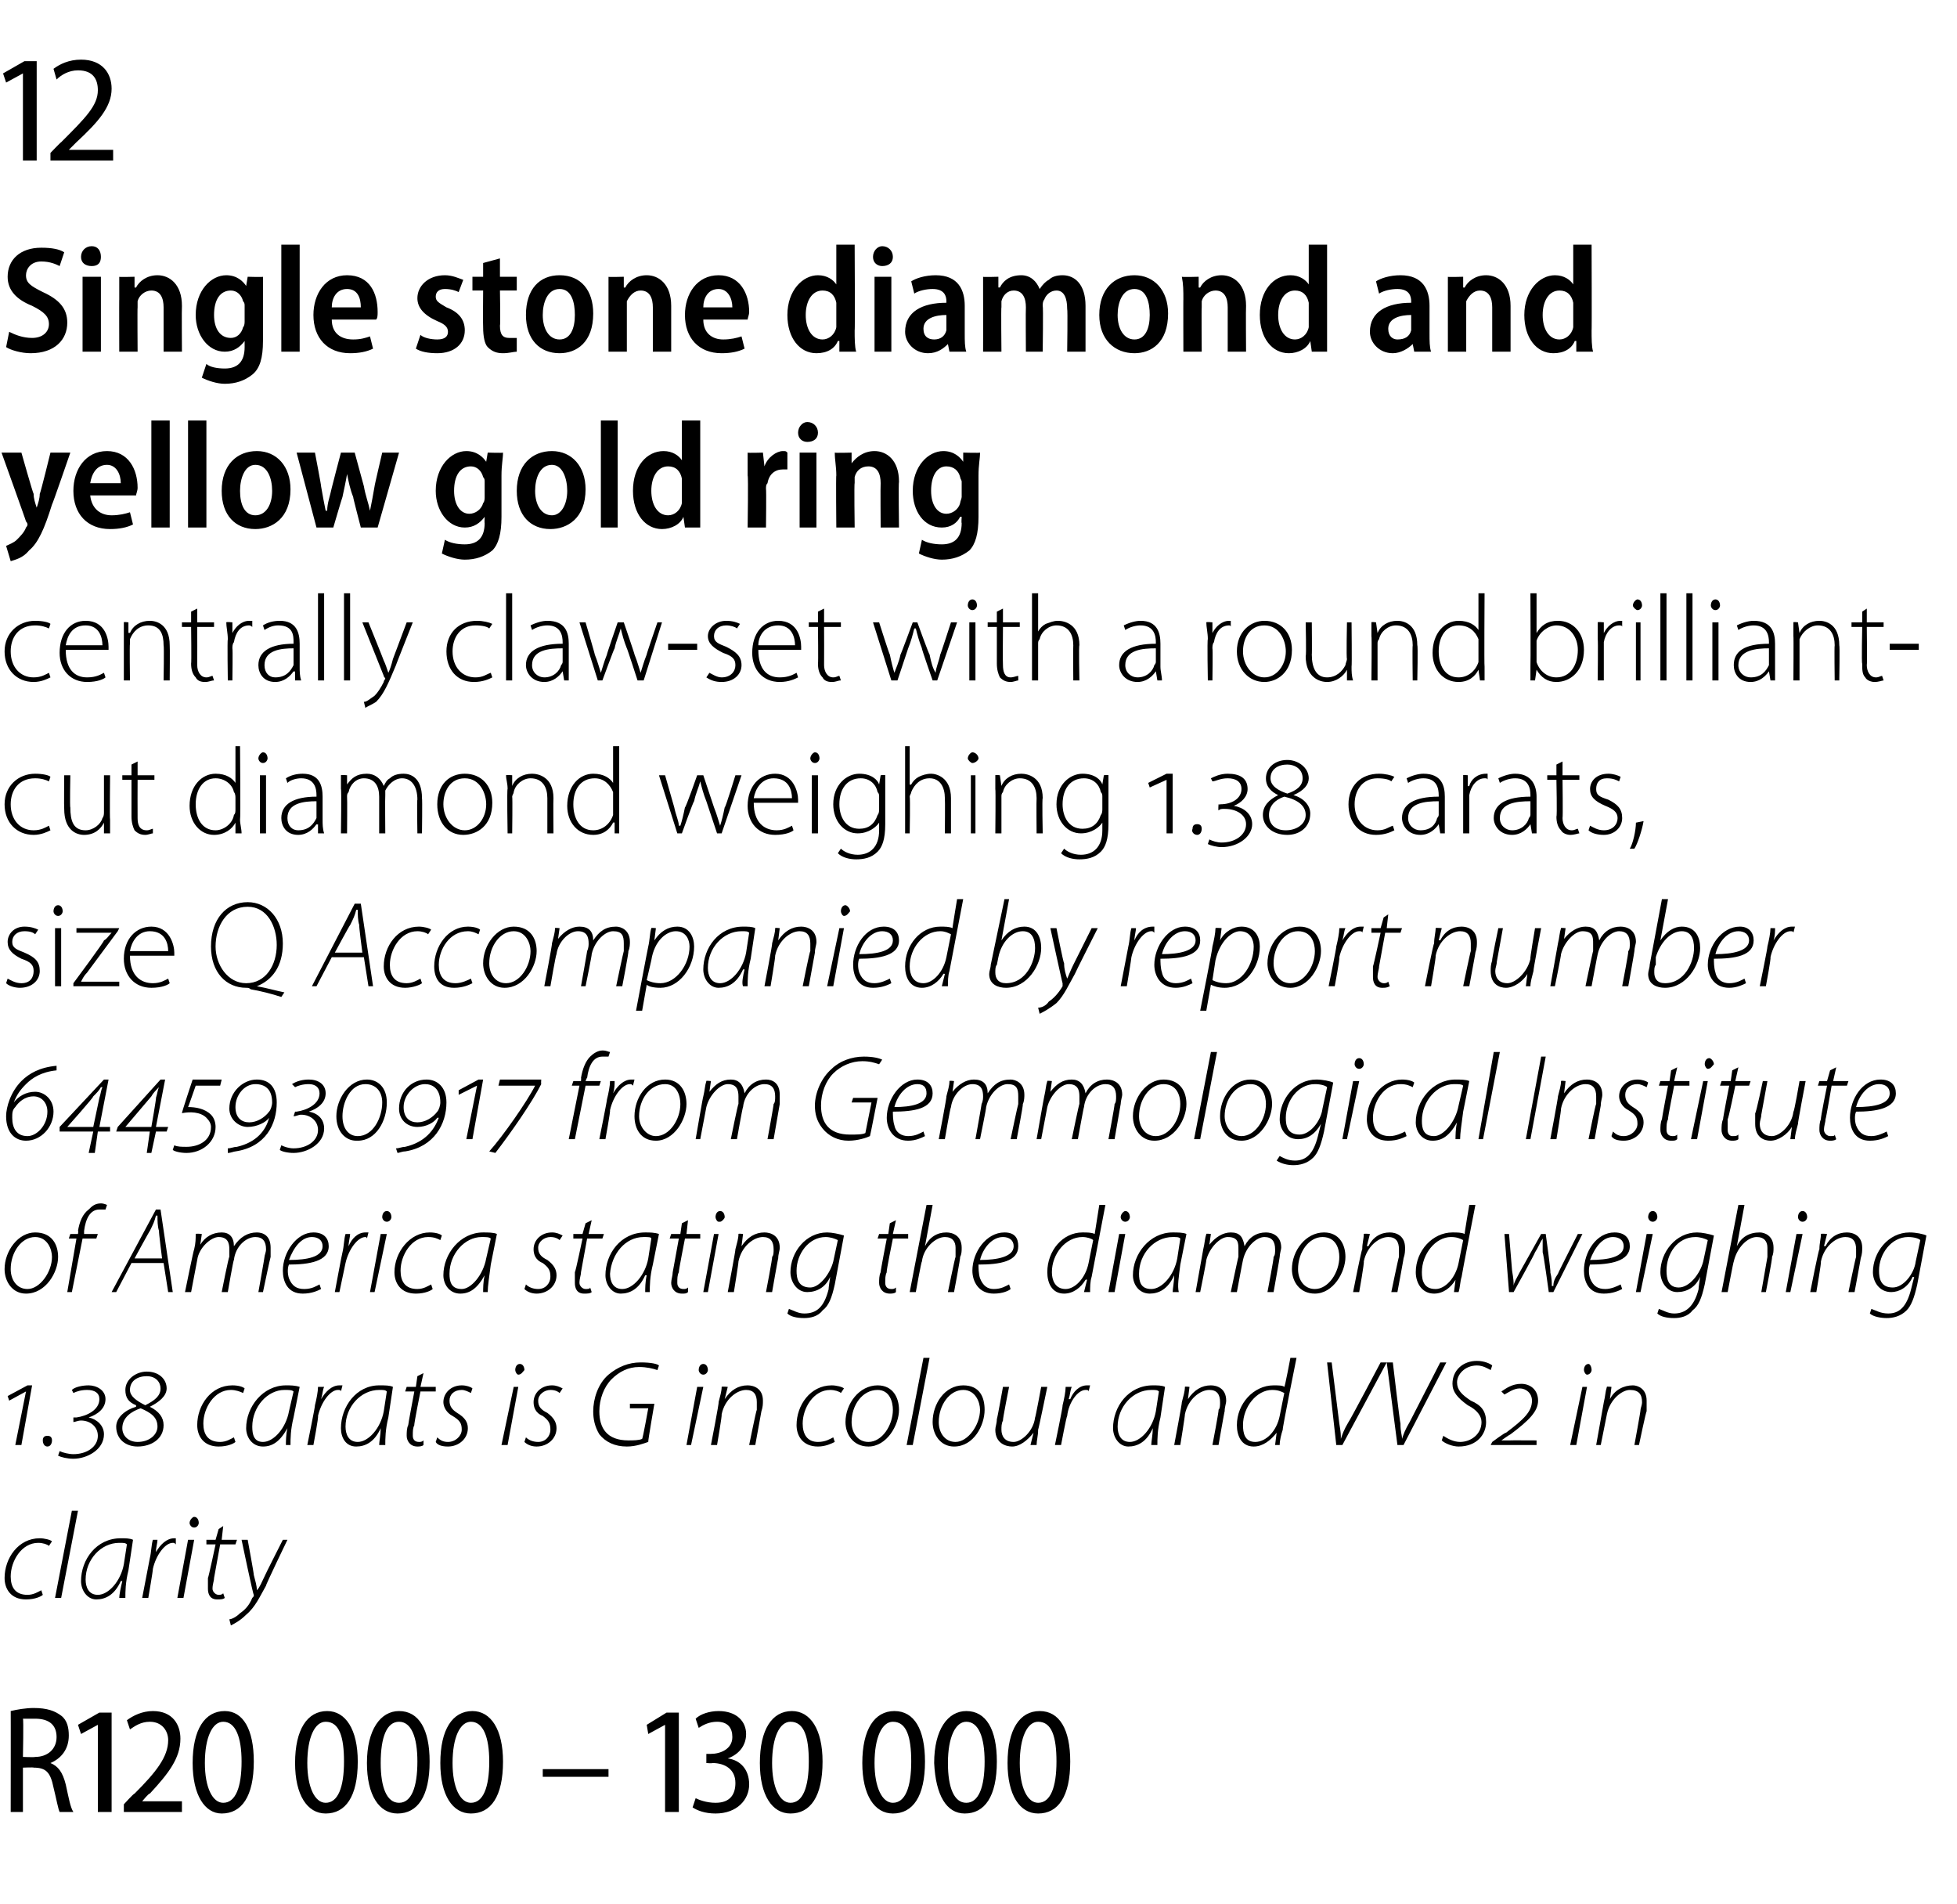 <?xml version="1.0" standalone="no"?><!DOCTYPE svg PUBLIC "-//W3C//DTD SVG 1.1//EN" "http://www.w3.org/Graphics/SVG/1.1/DTD/svg11.dtd"><svg xmlns="http://www.w3.org/2000/svg" version="1.1" width="128px" height="124.5px" viewBox="0 -3 128 124.5" style="top:-3px"><desc>12 Single stone diamond and yellow gold ring centrally claw set with a round brilliant cut diamond weighing 1.38 cara...</desc><defs/><g id="Polygon87674"><path d="m.7 108.9c.4-.1 1-.2 1.5-.2c.9 0 1.4.2 1.8.5c.4.3.5.8.5 1.3c0 .9-.5 1.5-1.2 1.8c.5.2.8.6 1 1.4c.2.9.3 1.5.5 1.8h-.9c-.1-.2-.2-.8-.4-1.6c-.2-1-.5-1.3-1.3-1.3c.02-.03-.7 0-.7 0v2.9h-.8s.01-6.65 0-6.6zm.8 3s.77.03.8 0c.8 0 1.4-.5 1.4-1.3c0-.8-.5-1.2-1.4-1.2h-.8c.05.04 0 2.5 0 2.5zm4.9-2.1l-1.1.6l-.2-.6l1.4-.8h.8v6.5h-.9v-5.7zm1.7 5.7v-.5s.65-.72.7-.7c1.4-1.4 2.2-2.4 2.2-3.5c0-.6-.4-1.2-1.2-1.2c-.6 0-1 .3-1.3.5l-.2-.6c.4-.3 1-.6 1.7-.6c1.3 0 1.8.9 1.8 1.8c0 1.3-.8 2.3-2 3.6c-.05-.05-.5.5-.5.5h2.6v.7H8.1zm8.5-3.3c0 2.3-.8 3.4-2.1 3.4c-1.1 0-1.9-1.2-1.9-3.3c0-2.2.8-3.4 2.1-3.4c1.2 0 1.9 1.2 1.9 3.3zm-3.2.1c0 1.6.5 2.6 1.2 2.6c.8 0 1.2-1 1.2-2.7c0-1.6-.4-2.6-1.2-2.6c-.7 0-1.2 1-1.2 2.7zm10-.1c0 2.3-.8 3.4-2.1 3.4c-1.2 0-2-1.2-2-3.3c0-2.2.8-3.4 2.1-3.4c1.2 0 2 1.2 2 3.3zm-3.3.1c0 1.6.5 2.6 1.2 2.6c.8 0 1.2-1 1.2-2.7c0-1.6-.3-2.6-1.2-2.6c-.7 0-1.2 1-1.2 2.7zm8-.1c0 2.3-.8 3.4-2.1 3.4c-1.2 0-2-1.2-2-3.3c0-2.2.9-3.4 2.1-3.4c1.3 0 2 1.2 2 3.3zm-3.2.1c0 1.6.4 2.6 1.2 2.6c.8 0 1.2-1 1.2-2.7c0-1.6-.4-2.6-1.2-2.6c-.8 0-1.2 1-1.2 2.7zm8-.1c0 2.3-.8 3.4-2.1 3.4c-1.2 0-2-1.2-2-3.3c0-2.2.8-3.4 2.1-3.4c1.2 0 2 1.2 2 3.3zm-3.3.1c0 1.6.5 2.6 1.2 2.6c.8 0 1.2-1 1.2-2.7c0-1.6-.4-2.6-1.2-2.6c-.7 0-1.2 1-1.2 2.7zm10.2.4v.5h-4.3v-.5h4.3zm3.7-2.9l-1.1.6l-.1-.6l1.3-.8h.8v6.5h-.9v-5.7zm2 4.8c.2.1.7.3 1.3.3c1 0 1.3-.6 1.3-1.3c0-.9-.7-1.3-1.5-1.3c-.04.03-.4 0-.4 0v-.6h.3c.6 0 1.4-.3 1.4-1.1c0-.6-.3-1-1-1c-.5 0-.9.2-1.2.4l-.2-.6c.3-.3.9-.5 1.5-.5c1.2 0 1.8.7 1.8 1.5c0 .7-.4 1.3-1.2 1.6c.8.1 1.4.7 1.4 1.7c0 1-.8 1.9-2.2 1.9c-.7 0-1.2-.2-1.5-.4l.2-.6zm8.3-2.4c0 2.3-.8 3.4-2.1 3.4c-1.2 0-2-1.2-2-3.3c0-2.2.8-3.4 2.1-3.4c1.2 0 2 1.2 2 3.3zm-3.3.1c0 1.6.5 2.6 1.2 2.6c.8 0 1.2-1 1.2-2.7c0-1.6-.3-2.6-1.2-2.6c-.7 0-1.2 1-1.2 2.7zm10-.1c0 2.3-.8 3.4-2.1 3.4c-1.2 0-2-1.2-2-3.3c0-2.2.8-3.4 2.1-3.4c1.3 0 2 1.2 2 3.3zm-3.3.1c0 1.6.5 2.6 1.2 2.6c.8 0 1.2-1 1.2-2.7c0-1.6-.3-2.6-1.2-2.6c-.7 0-1.2 1-1.2 2.7zm8-.1c0 2.3-.8 3.4-2.1 3.4c-1.2 0-1.9-1.2-2-3.3c0-2.2.9-3.4 2.1-3.4c1.3 0 2 1.2 2 3.3zm-3.2.1c0 1.6.4 2.6 1.2 2.6c.8 0 1.2-1 1.2-2.7c0-1.6-.4-2.6-1.2-2.6c-.7 0-1.2 1-1.2 2.7zm8-.1c0 2.3-.8 3.4-2.1 3.4c-1.2 0-2-1.2-2-3.3c0-2.2.8-3.4 2.1-3.4c1.3 0 2 1.2 2 3.3zm-3.3.1c0 1.6.5 2.6 1.2 2.6c.8 0 1.2-1 1.2-2.7c0-1.6-.3-2.6-1.2-2.6c-.7 0-1.2 1-1.2 2.7z" stroke="none" fill="#000"/></g><g id="Polygon87673"><path d="m2.8 101.3c-.1.1-.5.3-1.1.3c-1 0-1.4-.7-1.4-1.4c0-1.3.9-2.6 2.3-2.6c.3 0 .7.1.8.2l-.2.3c-.1-.1-.4-.2-.7-.2c-1.1 0-1.8 1.2-1.8 2.2c0 .7.3 1.2 1.1 1.2c.4 0 .7-.2.9-.3l.1.3zm.8.2l1.1-5.7h.4L4 101.5h-.4zm4.2 0c0-.2.1-.7.2-1.1h-.1c-.4.9-1 1.2-1.6 1.2c-.6 0-1-.6-1-1.2c0-1.4 1-2.8 2.6-2.8c.3 0 .6 0 .8.1l-.3 2c-.2.8-.2 1.4-.2 1.8h-.4zm.5-3.5c-.1-.1-.2-.1-.5-.1c-1.2 0-2.2 1.1-2.2 2.4c0 .5.2 1 .8 1c.7 0 1.5-.9 1.7-2l.2-1.3zm1 3.5l.5-2.6c.1-.4.1-.9.2-1.2h.3c0 .2-.1.5-.1.8c.3-.5.7-.9 1.2-.9h.1v.4c-.1-.1-.1-.1-.2-.1c-.5 0-1.1.8-1.3 1.7c.02.04-.3 1.9-.3 1.9h-.4zm2.3 0l.7-3.8h.4l-.7 3.8h-.4zm1.1-4.6c-.2 0-.3-.2-.3-.3c0-.2.2-.4.3-.4c.2 0 .3.2.3.4c0 .1-.1.3-.3.3zm1.9-.1l-.1.9h1l-.1.3h-1l-.4 2.2c0 .2-.1.4-.1.7c0 .2.2.4.4.4c.1 0 .2 0 .3-.1l.1.3c-.1.1-.3.1-.5.1c-.5 0-.6-.4-.6-.7v-.7c.04-.04.5-2.2.5-2.2h-.6v-.3h.6l.2-.7l.3-.2zm1.6.9s.42 2.27.4 2.3c.1.4.2.7.2 1c.2-.2.3-.5.5-.9c-.01-.02 1.2-2.4 1.2-2.4h.3s-1.44 2.98-1.4 3c-.4.7-.7 1.4-1.3 1.9c-.4.4-.8.6-1 .7l-.1-.4c.1 0 .4-.1.7-.4c.3-.2.6-.5.8-1c.1-.1.1-.1.1-.2c-.04.04-.8-3.6-.8-3.6h.4z" stroke="none" fill="#000"/></g><g id="Polygon87672"><path d="m1.4 91.5h-.4l.7-3.5l-1.1.6l-.1-.3l1.3-.7h.3l-.7 3.9zm1.7.1c-.2 0-.3-.2-.3-.4c0-.2.1-.3.3-.3c.2 0 .3.1.3.3c0 .2-.1.4-.3.4zm.8.3c.2.1.6.2.9.2c.9 0 1.6-.5 1.6-1.2c0-.6-.5-1-1.1-1c-.2 0-.4.1-.5.1v-.3h.2c.7-.1 1.5-.5 1.5-1.2c0-.4-.3-.6-.8-.6c-.4 0-.7.1-.9.2l-.1-.2c.2-.2.7-.3 1.1-.3c.5 0 1.1.3 1.1.9c0 .6-.5 1-1.1 1.2c.5.1 1 .5 1 1.1c0 1-1.1 1.6-2 1.6c-.4 0-.8-.1-1-.2l.1-.3zm5.7-5.2c.8 0 1.3.5 1.3 1.1c0 .5-.5.9-1.1 1.2c.6.3.9.7.9 1.2c0 .9-.8 1.4-1.7 1.4c-.8 0-1.4-.5-1.4-1.3c0-.6.6-1.1 1.3-1.3v-.1c-.5-.2-.7-.5-.7-1c0-.7.7-1.2 1.4-1.2zm0 .3c-.6 0-1.1.3-1.1.9c0 .4.4.7 1 1c.6-.3 1-.6 1-1.1c0-.4-.3-.8-.9-.8zM9 91.3c.8 0 1.3-.5 1.3-1c0-.6-.4-.9-1.1-1.2c-.6.2-1.2.6-1.2 1.3c0 .5.4.9 1 .9zm6.4 0c-.1.1-.5.3-1.1.3c-1 0-1.4-.7-1.4-1.4c0-1.3.9-2.6 2.3-2.6c.4 0 .7.1.8.2l-.1.3c-.2-.1-.5-.2-.8-.2c-1.1 0-1.8 1.2-1.8 2.2c0 .7.3 1.2 1.1 1.2c.4 0 .7-.2.9-.3l.1.3zm3.3.2c0-.2 0-.7.1-1.1c-.5.9-1 1.2-1.6 1.2c-.7 0-1.1-.6-1.1-1.2c0-1.4 1.1-2.8 2.6-2.8c.3 0 .6 0 .9.1l-.4 2c-.2.8-.2 1.4-.2 1.8h-.3zm.5-3.5c-.1-.1-.3-.1-.6-.1c-1.1 0-2.1 1.1-2.1 2.4c0 .5.1 1 .7 1c.7 0 1.5-.9 1.7-2l.3-1.3zm.9 3.5s.53-2.59.5-2.6c.1-.4.2-.9.2-1.2h.4c-.1.2-.1.5-.2.8c.3-.5.7-.9 1.2-.9h.2l-.1.4c0-.1-.1-.1-.2-.1c-.5 0-1.1.8-1.3 1.7c.05.04-.3 1.9-.3 1.9h-.4zm4.7 0c0-.2.1-.7.1-1.1c-.4.9-1 1.2-1.6 1.2c-.7 0-1-.6-1-1.2c0-1.4 1-2.8 2.5-2.8c.4 0 .7 0 .9.1l-.3 2c-.2.8-.2 1.4-.2 1.8h-.4zm.5-3.5c-.1-.1-.2-.1-.5-.1c-1.2 0-2.2 1.1-2.2 2.4c0 .5.2 1 .8 1c.7 0 1.5-.9 1.7-2l.2-1.3zm2.4-1.2l-.2.9h1v.3h-1s-.44 2.18-.4 2.2c-.1.2-.1.4-.1.7c0 .2.1.4.4.4c.1 0 .2 0 .3-.1v.3c-.1.1-.3.1-.4.1c-.5 0-.7-.4-.7-.7c0-.2 0-.5.1-.7c-.01-.04.4-2.2.4-2.2h-.6l.1-.3h.6l.1-.7l.4-.2zm.9 4.2c.2.2.4.3.7.3c.5 0 .9-.4.9-.8c0-.4-.1-.6-.6-.9c-.4-.2-.6-.6-.6-.9c0-.6.5-1.1 1.2-1.1c.3 0 .6.1.7.2l-.1.3c-.2-.1-.4-.2-.6-.2c-.5 0-.8.3-.8.7c0 .4.2.6.5.8c.5.3.7.6.7 1c0 .7-.6 1.2-1.3 1.2c-.4 0-.7-.1-.8-.3l.1-.3zm4.2.5l.8-3.8h.3l-.7 3.8h-.4zm1.1-4.6c-.1 0-.2-.2-.2-.3c0-.2.1-.4.3-.4c.2 0 .3.2.3.4c-.1.1-.2.3-.4.3zm.5 4.1c.2.2.5.3.8.3c.5 0 .8-.4.8-.8c0-.4-.1-.6-.5-.9c-.5-.2-.6-.6-.6-.9c0-.6.5-1.1 1.2-1.1c.3 0 .5.1.7.2l-.2.3c-.1-.1-.3-.2-.6-.2c-.4 0-.8.3-.8.7c0 .4.2.6.6.8c.4.3.6.6.6 1c0 .7-.6 1.2-1.3 1.2c-.3 0-.6-.1-.8-.3l.1-.3zm8 .3c-.3.1-.8.3-1.4.3c-.8 0-1.4-.3-1.8-.8c-.3-.5-.4-1-.4-1.5c0-.8.3-1.8 1-2.4c.6-.5 1.3-.8 2.1-.8c.7 0 1.1.1 1.2.2l-.1.3c-.3-.1-.7-.2-1.2-.2c-.7 0-1.3.3-1.8.8c-.5.5-.8 1.3-.8 2.1c0 1.1.5 1.9 1.9 1.9c.3 0 .7 0 .9-.1c.05-.05.4-2 .4-2h-1.2v-.3h1.6s-.43 2.48-.4 2.5zm2.5.2l.7-3.8h.4l-.8 3.8h-.3zm1.1-4.6c-.2 0-.3-.2-.3-.3c0-.2.1-.4.3-.4c.2 0 .3.2.3.4c0 .1-.1.3-.3.3zm.5 4.6s.55-2.81.5-2.8c.1-.4.2-.7.2-1c.02-.04.4 0 .4 0l-.2.8s.05-.02 0 0c.4-.6.9-.9 1.5-.9c.4 0 1 .2 1 1c0 .2 0 .4-.1.7l-.4 2.2h-.4s.46-2.28.5-2.3v-.5c0-.5-.2-.8-.7-.8c-.6 0-1.4.6-1.6 1.6c.04.03-.3 2-.3 2h-.4zm8.1-.2c-.2.1-.6.3-1.1.3c-1 0-1.4-.7-1.4-1.4c0-1.3.9-2.6 2.3-2.6c.3 0 .7.1.8.2l-.2.3c-.1-.1-.4-.2-.7-.2c-1.1 0-1.8 1.2-1.8 2.2c0 .7.3 1.2 1 1.2c.5 0 .8-.2 1-.3l.1.3zm4.2-2.1c0 1-.8 2.4-2 2.4c-1 0-1.5-.8-1.5-1.6c0-1.2.9-2.4 2.1-2.4c1 0 1.4.8 1.4 1.6zm-3.1.8c0 .7.4 1.3 1.1 1.3c.9 0 1.6-1.1 1.6-2.1c0-.5-.2-1.3-1-1.3c-1 0-1.7 1-1.7 2.1zm3.6 1.5l1.1-5.7h.4l-1.1 5.7h-.4zm5.1-2.3c0 1-.7 2.4-2 2.4c-.9 0-1.4-.8-1.4-1.6c0-1.2.8-2.4 2-2.4c1.1 0 1.4.8 1.4 1.6zm-3 .8c0 .7.4 1.3 1.1 1.3c.8 0 1.6-1.1 1.6-2.1c0-.5-.3-1.3-1.1-1.3c-.9 0-1.6 1-1.6 2.1zm7.1-2.3s-.57 2.77-.6 2.8c0 .4-.1.7-.1 1h-.4l.2-.8s-.05.01 0 0c-.4.5-.9.9-1.4.9c-.4 0-1.1-.2-1.1-1.1c0-.2.1-.4.1-.7c.02.04.4-2.1.4-2.1h.4s-.43 2.15-.4 2.2c-.1.2-.1.4-.1.6c0 .4.2.8.8.8c.5 0 1.3-.7 1.4-1.6c.02.05.4-2 .4-2h.4zm.5 3.8s.54-2.59.5-2.6c.1-.4.2-.9.2-1.2h.4c-.1.2-.1.5-.2.8h.1c.2-.5.6-.9 1.1-.9h.2l-.1.4c0-.1-.1-.1-.2-.1c-.5 0-1.1.8-1.2 1.7c-.05.04-.4 1.9-.4 1.9h-.4zm6.3 0c0-.2.1-.7.1-1.1c-.4.9-1 1.2-1.6 1.2c-.6 0-1-.6-1-1.2c0-1.4 1-2.8 2.6-2.8c.3 0 .6 0 .8.1l-.3 2c-.2.8-.2 1.4-.2 1.8h-.4zm.5-3.5c-.1-.1-.2-.1-.5-.1c-1.2 0-2.2 1.1-2.2 2.4c0 .5.2 1 .8 1c.7 0 1.5-.9 1.7-2l.2-1.3zm1 3.5s.53-2.81.5-2.8c.1-.4.2-.7.2-1c0-.04.3 0 .3 0l-.1.8s.03-.02 0 0c.4-.6.9-.9 1.5-.9c.4 0 1 .2 1 1c0 .2-.1.4-.1.7c-.01-.05-.4 2.2-.4 2.2h-.4s.44-2.28.4-2.3c.1-.1.1-.3.1-.5c0-.5-.2-.8-.7-.8c-.6 0-1.4.6-1.6 1.6c.02.03-.3 2-.3 2h-.4zm8-5.7s-.94 4.65-.9 4.7c-.1.3-.2.7-.2 1h-.3l.1-.8s-.01-.05 0 0c-.4.5-.9.9-1.5.9c-.8 0-1.1-.7-1.1-1.4c0-1.4 1.1-2.6 2.4-2.6c.3 0 .6 0 .7.1c.04.02.4-1.9.4-1.9h.4zm-.8 2.3c-.2-.1-.4-.2-.8-.2c-1 0-1.9 1.1-1.9 2.3c0 .5.1 1.1.8 1.1c.7 0 1.4-.7 1.6-1.7l.3-1.5zm3.4 3.4l-.6-5.4h.3l.5 4c.1.6.1.7.1 1c.1-.3.2-.6.5-1.1c.05-.02 2.1-3.9 2.1-3.9h.4l-2.9 5.4h-.4zm4 0l-.7-5.4h.4s.47 4.01.5 4c0 .6.1.7.1 1c.1-.3.2-.6.5-1.1l2-3.9h.4l-2.8 5.4h-.4zm3-.6c.3.2.7.4 1.1.4c.7 0 1.4-.5 1.4-1.3c0-.4-.3-.8-.9-1.1c-.7-.5-1-.9-1-1.4c0-.9.7-1.5 1.6-1.5c.5 0 .9.2 1 .3l-.1.3c-.2-.1-.5-.3-.9-.3c-.8 0-1.3.6-1.3 1.1c0 .5.3.8.9 1.2c.7.3 1 .7 1 1.4c0 .8-.6 1.6-1.8 1.6c-.4 0-.9-.2-1.1-.4l.1-.3zm6.1.6h-3l.1-.2s.86-.64.9-.6c1.2-.9 1.7-1.4 1.7-2.1c0-.5-.4-.8-.8-.8c-.4 0-.8.3-1 .4l-.2-.2c.3-.2.7-.5 1.3-.5c.6 0 1.1.4 1.1 1.1c0 .7-.6 1.3-1.8 2.2c-.04 0-.6.4-.6.4c0 0 .02 0 0 0h.6c-.04-.01 1.7 0 1.7 0v.3zm2.2 0l.8-3.8h.3l-.7 3.8h-.4zm1.1-4.6c-.1 0-.2-.2-.2-.3c0-.2.1-.4.3-.4c.1 0 .2.2.2.4c0 .1-.1.3-.3.3zm.6 4.6l.5-2.8c.1-.4.1-.7.2-1c-.03-.04.3 0 .3 0l-.1.8s0-.02 0 0c.3-.6.9-.9 1.5-.9c.3 0 .9.2.9 1v.7c-.03-.05-.5 2.2-.5 2.2h-.3s.42-2.28.4-2.3c0-.1.1-.3.1-.5c0-.5-.2-.8-.8-.8c-.5 0-1.3.6-1.5 1.6l-.4 2h-.3z" stroke="none" fill="#000"/></g><g id="Polygon87671"><path d="m3.8 79.2c0 1-.8 2.4-2.1 2.4c-.9 0-1.4-.8-1.4-1.6c0-1.2.9-2.4 2-2.4c1.1 0 1.5.8 1.5 1.6zM.7 80c0 .7.4 1.3 1.1 1.3c.8 0 1.6-1.1 1.6-2.1c0-.5-.3-1.3-1.1-1.3c-.9 0-1.6 1-1.6 2.1zm3.7 1.5L5 78h-.5l.1-.3h.5s.04-.25 0-.2c.1-.6.3-1.1.7-1.4c.2-.2.4-.4.8-.4c.2 0 .4.1.4.1l-.1.3h-.4c-.6 0-.9.6-1 1.4v.2h.9l-.1.3h-.9l-.7 3.5h-.3zm4.2-1.9l-1 1.9h-.3l2.9-5.4h.3l.8 5.4h-.3l-.3-1.9H8.6zm2-.3s-.23-1.81-.2-1.8c-.1-.3-.1-.7-.1-1h-.1c-.1.4-.2.6-.4 1c-.01-.02-1 1.8-1 1.8h1.8zm1.5 2.2s.57-2.81.6-2.8c.1-.4.1-.7.1-1c.04-.04.4 0 .4 0l-.1.7s-.03.04 0 0c.3-.5.8-.8 1.4-.8c.5 0 .8.3.8.9c.4-.6.9-.9 1.5-.9c.4 0 .9.2.9 1v.6c-.02.01-.5 2.3-.5 2.3h-.3s.41-2.29.4-2.3c0-.1.1-.3.1-.5c0-.5-.2-.8-.7-.8c-.6 0-1.3.6-1.4 1.5c-.04-.01-.4 2.1-.4 2.1h-.4s.46-2.34.5-2.3v-.5c0-.4-.1-.8-.7-.8c-.5 0-1.3.7-1.4 1.5l-.4 2.1h-.4zm8.9-.2c-.2.1-.6.3-1.2.3c-1 0-1.3-.8-1.3-1.5c0-1.2.9-2.5 2-2.5c.7 0 1 .4 1 .9c0 1-1.3 1.2-2.6 1.2c-.1.2-.1.6 0 .9c.2.5.5.7 1 .7c.5 0 .8-.2 1-.3l.1.3zm.1-2.8c0-.4-.3-.6-.7-.6c-.7 0-1.2.7-1.5 1.5c1.2 0 2.2-.2 2.2-.9zm.8 3s.48-2.59.5-2.6c.1-.4.1-.9.2-1.2h.3c0 .2-.1.5-.1.8c.2-.5.6-.9 1.1-.9h.2l-.1.4c0-.1-.1-.1-.1-.1c-.5 0-1.1.8-1.3 1.7l-.4 1.9h-.3zm2.3 0l.7-3.8h.4l-.8 3.8h-.3zm1.1-4.6c-.2 0-.3-.2-.3-.3c0-.2.1-.4.3-.4c.2 0 .3.2.3.4c0 .1-.1.3-.3.3zm3 4.4c-.1.1-.5.3-1.1.3c-1 0-1.4-.7-1.4-1.4c0-1.3 1-2.6 2.3-2.6c.4 0 .7.1.8.2l-.1.3c-.2-.1-.4-.2-.8-.2c-1.1 0-1.8 1.2-1.8 2.2c0 .7.3 1.2 1.1 1.2c.4 0 .7-.2.9-.3l.1.3zm3.3.2c0-.2 0-.7.1-1.1c-.5.9-1 1.2-1.6 1.2c-.7 0-1.1-.6-1.1-1.2c0-1.4 1.1-2.8 2.6-2.8c.3 0 .7 0 .9.1l-.4 2c-.1.8-.2 1.4-.2 1.8h-.3zm.5-3.5c-.1-.1-.3-.1-.6-.1c-1.1 0-2.1 1.1-2.1 2.4c0 .5.1 1 .8 1c.6 0 1.4-.9 1.6-2l.3-1.3zm2.3 3c.2.2.5.3.8.3c.5 0 .8-.4.8-.8c0-.4-.1-.6-.5-.9c-.5-.2-.6-.6-.6-.9c0-.6.5-1.1 1.2-1.1c.3 0 .5.1.7.2l-.2.3c-.1-.1-.3-.2-.6-.2c-.4 0-.8.3-.8.7c0 .4.2.6.6.8c.4.3.6.6.6 1c0 .7-.6 1.2-1.3 1.2c-.3 0-.6-.1-.8-.3l.1-.3zm4.3-4.2l-.2.9h1l-.1.3h-1l-.4 2.2c0 .2-.1.4-.1.7c0 .2.2.4.4.4c.1 0 .3 0 .3-.1l.1.3c-.1.1-.3.1-.5.1c-.5 0-.6-.4-.6-.7v-.7c.05-.04.5-2.2.5-2.2h-.6v-.3h.6l.2-.7l.4-.2zm3.5 4.7c0-.2 0-.7.1-1.1h-.1c-.4.9-1 1.2-1.6 1.2c-.6 0-1-.6-1-1.2c0-1.4 1-2.8 2.6-2.8c.3 0 .6 0 .9.1l-.4 2c-.2.8-.2 1.4-.2 1.8h-.3zm.4-3.5c0-.1-.2-.1-.5-.1c-1.2 0-2.1 1.1-2.2 2.4c0 .5.2 1 .8 1c.7 0 1.5-.9 1.7-2l.2-1.3zm2.4-1.2l-.1.9h.9v.3h-1s-.43 2.18-.4 2.2c-.1.2-.1.4-.1.7c0 .2.1.4.4.4c.1 0 .2 0 .3-.1v.3c-.1.1-.2.1-.4.1c-.5 0-.7-.4-.7-.7c0-.2.1-.5.1-.7l.4-2.2h-.6l.1-.3h.6l.1-.7l.4-.2zm1 4.7l.7-3.8h.3l-.7 3.8h-.3zm1-4.6c-.1 0-.2-.2-.2-.3c0-.2.1-.4.3-.4c.2 0 .3.2.3.4c0 .1-.2.3-.3.3h-.1zm.6 4.6s.53-2.81.5-2.8c.1-.4.2-.7.2-1c0-.04.3 0 .3 0l-.1.8s.03-.02 0 0c.4-.6.9-.9 1.5-.9c.4 0 1 .2 1 1c0 .2-.1.4-.1.7c-.01-.05-.4 2.2-.4 2.2h-.4s.44-2.28.4-2.3c.1-.1.1-.3.1-.5c0-.5-.2-.8-.7-.8c-.6 0-1.4.6-1.6 1.6c.02.03-.3 2-.3 2h-.4zm4 1.1c.3.1.6.3 1 .3c.8 0 1.3-.4 1.6-1.6c-.02-.02.1-.8.1-.8c0 0 .03.04 0 0c-.3.7-.9 1-1.5 1c-.7 0-1.1-.7-1.1-1.3c0-1.3 1-2.6 2.4-2.6c.3 0 .8.1 1.1.2l-.6 3.2c-.2.9-.4 1.4-.8 1.7c-.3.4-.8.5-1.2.5c-.5 0-.9-.1-1.1-.3l.1-.3zm3.2-4.5c-.2-.1-.5-.2-.8-.2c-1.1 0-1.9 1.1-1.9 2.2c0 .5.1 1.1.9 1.1c.6 0 1.3-.9 1.5-1.7l.3-1.4zm3.8-1.3l-.2.9h1v.3h-1s-.45 2.18-.4 2.2c-.1.2-.1.4-.1.7c0 .2.1.4.4.4c.1 0 .2 0 .3-.1v.3c-.1.1-.3.1-.4.1c-.5 0-.7-.4-.7-.7c0-.2 0-.5.1-.7c-.02-.04.4-2.2.4-2.2h-.6l.1-.3h.6l.1-.7l.4-.2zm.9 4.7l1.1-5.7h.4l-.5 2.7s-.03-.05 0 0c.3-.6.8-.9 1.4-.9c.4 0 1 .2 1 1c0 .2 0 .4-.1.6c.03.02-.4 2.3-.4 2.3h-.4s.47-2.3.5-2.3v-.6c0-.4-.2-.7-.7-.7c-.6 0-1.4.7-1.5 1.6c-.04-.03-.4 2-.4 2h-.4zm6.6-.2c-.1.1-.5.3-1.1.3c-1 0-1.4-.8-1.4-1.5c0-1.2.9-2.5 2.1-2.5c.7 0 .9.4.9.9c0 1-1.2 1.2-2.6 1.2c0 .2 0 .6.1.9c.2.5.5.7.9.7c.5 0 .8-.2 1-.3l.1.3zm.2-2.8c0-.4-.3-.6-.7-.6c-.7 0-1.3.7-1.5 1.5c1.1 0 2.2-.2 2.2-.9zm6-2.7l-.9 4.7c-.1.3-.1.7-.1 1h-.4l.2-.8s-.05-.05-.1 0c-.3.5-.8.9-1.4.9c-.8 0-1.1-.7-1.1-1.4c0-1.4 1-2.6 2.3-2.6c.3 0 .6 0 .8.1l.3-1.9h.4zm-.8 2.3c-.1-.1-.4-.2-.7-.2c-1.1 0-2 1.1-2 2.3c0 .5.2 1.1.9 1.1c.6 0 1.3-.7 1.5-1.7l.3-1.5zm1 3.4l.7-3.8h.4l-.7 3.8h-.4zm1.1-4.6c-.2 0-.3-.2-.3-.3c0-.2.2-.4.3-.4c.2 0 .3.2.3.4c0 .1-.1.3-.3.3zm3.1 4.6c0-.2.1-.7.1-1.1c-.4.9-1 1.2-1.6 1.2c-.7 0-1.1-.6-1.1-1.2c0-1.4 1.1-2.8 2.6-2.8c.3 0 .7 0 .9.1l-.4 2c-.1.8-.2 1.4-.1 1.8h-.4zm.5-3.5c-.1-.1-.2-.1-.5-.1c-1.2 0-2.2 1.1-2.2 2.4c0 .5.1 1 .8 1c.7 0 1.5-.9 1.7-2l.2-1.3zm1 3.5l.5-2.8c.1-.4.1-.7.2-1c-.03-.04.3 0 .3 0l-.1.7s0 .04 0 0c.4-.5.9-.8 1.4-.8c.6 0 .8.3.9.9c.3-.6.8-.9 1.4-.9c.4 0 1 .2 1 1c0 .1-.1.4-.1.6c.01.01-.4 2.3-.4 2.3h-.4s.44-2.29.4-2.3c.1-.1.1-.3.1-.5c0-.5-.2-.8-.7-.8c-.5 0-1.2.6-1.4 1.5c-.01-.01-.4 2.1-.4 2.1h-.4s.49-2.34.5-2.3v-.5c0-.4 0-.8-.7-.8c-.5 0-1.2.7-1.4 1.5c.02.04-.4 2.1-.4 2.1h-.3zm9.8-2.3c0 1-.8 2.4-2 2.4c-1 0-1.5-.8-1.5-1.6c0-1.2.9-2.4 2.1-2.4c1 0 1.4.8 1.4 1.6zm-3.1.8c0 .7.4 1.3 1.1 1.3c.9 0 1.6-1.1 1.6-2.1c0-.5-.2-1.3-1.1-1.3c-.9 0-1.6 1-1.6 2.1zm3.6 1.5s.55-2.81.6-2.8c0-.4.1-.7.1-1c.02-.04.4 0 .4 0l-.2.8s.05-.02.1 0c.3-.6.8-.9 1.4-.9c.4 0 1 .2 1 1c0 .2 0 .4-.1.7c.02-.05-.4 2.2-.4 2.2h-.4s.47-2.28.5-2.3v-.5c0-.5-.2-.8-.7-.8c-.6 0-1.4.6-1.6 1.6c.05.03-.3 2-.3 2h-.4zm8-5.7s-.91 4.65-.9 4.7c-.1.3-.1.7-.2 1h-.3l.1-.8s.02-.05 0 0c-.3.5-.8.9-1.4.9c-.8 0-1.2-.7-1.2-1.4c0-1.4 1.1-2.6 2.4-2.6c.3 0 .6 0 .8.1c-.03.02.3-1.9.3-1.9h.4zm-.8 2.3c-.2-.1-.4-.2-.8-.2c-1 0-1.9 1.1-1.9 2.3c0 .5.1 1.1.9 1.1c.6 0 1.3-.7 1.5-1.7l.3-1.5zm3-.4l.2 2.4c.1.6.1.7.1 1c0-.2.2-.5.4-.9l1.4-2.5h.3s.35 2.5.3 2.5c.1.4.1.7.1.9h.1c0-.3.1-.5.3-.8c-.01-.03 1.3-2.6 1.3-2.6h.3l-1.9 3.8h-.3s-.35-2.56-.4-2.6v-.9c-.2.3-.3.6-.5.9c.02.04-1.4 2.6-1.4 2.6h-.3l-.3-3.8h.3zm7.4 3.6c-.2.1-.6.3-1.2.3c-1 0-1.3-.8-1.3-1.5c0-1.2.8-2.5 2-2.5c.7 0 1 .4 1 .9c0 1-1.3 1.2-2.6 1.2c-.1.2-.1.6 0 .9c.2.5.5.7 1 .7c.4 0 .8-.2 1-.3l.1.3zm.1-2.8c0-.4-.3-.6-.7-.6c-.7 0-1.2.7-1.5 1.5c1.2 0 2.2-.2 2.2-.9zm.8 3l.7-3.8h.4l-.8 3.8h-.3zm1.1-4.6c-.2 0-.3-.2-.3-.3c0-.2.1-.4.3-.4c.2 0 .3.2.3.4c0 .1-.1.3-.3.3zm.4 5.7c.3.1.6.3 1 .3c.7 0 1.3-.4 1.6-1.6c-.02-.02.1-.8.1-.8c0 0 .02.04 0 0c-.3.7-.9 1-1.5 1c-.7 0-1.1-.7-1.1-1.3c0-1.3 1-2.6 2.4-2.6c.3 0 .8.1 1.1.2l-.6 3.2c-.2.9-.4 1.4-.8 1.7c-.3.4-.8.5-1.2.5c-.5 0-.9-.1-1.1-.3l.1-.3zm3.2-4.5c-.2-.1-.5-.2-.8-.2c-1.2 0-1.9 1.1-1.9 2.2c0 .5.1 1.1.8 1.1c.7 0 1.4-.9 1.6-1.7l.3-1.4zm.9 3.4l1.1-5.7h.4l-.5 2.7s-.01-.05 0 0c.3-.6.8-.9 1.5-.9c.3 0 .9.2.9 1c0 .2 0 .4-.1.6c.05.02-.4 2.3-.4 2.3h-.3l.4-2.3v-.6c0-.4-.2-.7-.7-.7c-.6 0-1.3.7-1.5 1.6c-.02-.03-.4 2-.4 2h-.4zm4.2 0l.7-3.8h.4l-.8 3.8h-.3zm1.1-4.6c-.2 0-.3-.2-.3-.3c0-.2.1-.4.3-.4c.2 0 .3.2.3.4c0 .1-.1.3-.3.3zm.5 4.6s.55-2.81.6-2.8c0-.4.1-.7.1-1c.02-.04.4 0 .4 0l-.2.8s.05-.02.1 0c.3-.6.8-.9 1.4-.9c.4 0 1 .2 1 1c0 .2 0 .4-.1.7c.02-.05-.4 2.2-.4 2.2h-.4s.47-2.28.5-2.3v-.5c0-.5-.2-.8-.7-.8c-.6 0-1.4.6-1.6 1.6c.04.03-.3 2-.3 2h-.4zm4 1.1c.3.1.6.3 1.1.3c.7 0 1.2-.4 1.5-1.6l.2-.8s-.05.04-.1 0c-.3.7-.9 1-1.4 1c-.8 0-1.2-.7-1.2-1.3c0-1.3 1-2.6 2.4-2.6c.4 0 .9.1 1.1.2l-.6 3.2c-.2.9-.4 1.4-.7 1.7c-.4.4-.9.5-1.3.5c-.4 0-.9-.1-1.1-.3l.1-.3zm3.2-4.5c-.1-.1-.4-.2-.8-.2c-1.1 0-1.9 1.1-1.9 2.2c0 .5.1 1.1.9 1.1c.7 0 1.4-.9 1.5-1.7l.3-1.4z" stroke="none" fill="#000"/></g><g id="Polygon87670"><path d="m1.8 71.3c.6 0 1.3-.7 1.3-1.6c0-.6-.4-1-.9-1c-.6 0-1 .4-1.2.7c-.2.2-.2.4-.2.7c0 .7.3 1.2 1 1.2zM3.7 67c-1 .1-1.6.5-2 .9c-.4.4-.6.7-.8 1.2c.3-.4.8-.7 1.4-.7c.6 0 1.2.5 1.2 1.3c0 1-.8 1.9-1.8 1.9C1 71.6.4 71.1.4 70c0-.6.3-1.6 1-2.3c.5-.5 1.2-.9 2.3-1v.3zm2.5 5.4h-.4l.3-1.4H3.9v-.3l2.9-3.1h.3l-.6 3.1h.7v.3h-.8l-.2 1.4zm.3-3.6c.1-.3.1-.5.2-.7h-.1c-.1.2-.3.4-.5.6c.04.05-1.7 2-1.7 2h1.7l.4-1.9zm3.4 3.6h-.3l.2-1.4H7.6l.1-.3l2.8-3.1h.3l-.6 3.1h.8l-.1.3h-.7l-.3 1.4zm.3-3.6c.1-.3.1-.5.2-.7c-.2.2-.4.4-.5.6l-1.7 2h1.7s.34-1.93.3-1.9zm1.2 3.1c.2.1.5.1.8.1c.8 0 1.6-.4 1.6-1.3c0-.2-.1-.4-.3-.6c-.4-.4-1.1-.4-1.6-.3c-.02-.04.7-2.2.7-2.2h1.9l-.1.4h-1.6s-.5 1.44-.5 1.4c.5 0 1.1.1 1.5.5c.2.2.3.5.3.8c0 1-.9 1.7-1.9 1.7c-.4 0-.8-.1-.9-.2l.1-.3zm4.9-1.5c.5 0 1-.3 1.3-.7c.1-.1.2-.4.2-.6c0-.9-.5-1.2-1.1-1.2c-.7 0-1.3.7-1.3 1.5c0 .7.4 1 .9 1zm-1.4 1.7c.2 0 .4-.1.6-.1c1.3-.3 1.9-1.1 2.1-1.9c-.2.3-.8.6-1.4.6c-.6 0-1.2-.5-1.2-1.2c0-1.1.9-1.9 1.8-1.9c.8 0 1.3.5 1.3 1.5c0 1.4-.7 2.9-2.7 3.2c-.1 0-.3.1-.5.1v-.3zm3.5-.2c.2.1.5.2.8.2c.9 0 1.6-.5 1.6-1.2c0-.6-.5-1-1.1-1c-.2 0-.3.1-.5.1l.1-.3h.1c.7-.1 1.5-.5 1.5-1.2c0-.4-.3-.6-.7-.6c-.4 0-.7.1-.9.2l-.2-.2c.3-.2.7-.3 1.1-.3c.6 0 1.1.3 1.1.9c0 .6-.5 1-1.1 1.2c.6.1 1 .5 1 1.1c0 1-1.1 1.6-2 1.6c-.4 0-.8-.1-.9-.2l.1-.3zm4.9-.3c-.7 0-1.3-.6-1.3-1.6c0-1.1.8-2.4 2-2.4c.7 0 1.3.5 1.3 1.5c0 1.2-.7 2.5-1.9 2.5h-.1zm.1-.3c1 0 1.6-1.2 1.6-2.2c0-.7-.4-1.2-1.1-1.2c-1 0-1.5 1.2-1.5 2.1c0 .8.4 1.3 1 1.3zm3.9-.9c.5 0 1-.3 1.3-.7c.1-.1.2-.4.2-.6c0-.9-.5-1.2-1-1.2c-.7 0-1.4.7-1.4 1.5c0 .7.4 1 .9 1zm-1.4 1.7c.2 0 .4-.1.6-.1c1.3-.3 1.9-1.1 2.2-1.9h-.1c-.2.3-.7.6-1.3.6c-.7 0-1.2-.5-1.2-1.2c0-1.1.8-1.9 1.8-1.9c.7 0 1.3.5 1.3 1.5c0 1.4-.8 2.9-2.7 3.2c-.2 0-.4.1-.5.1l-.1-.3zm5-.6h-.4l.7-3.5l-1.2.6v-.3l1.3-.7h.3l-.7 3.9zm4.5-3.6c-.6 1.2-2 3.2-3 4.5l-.4-.1c.9-1 2.5-3.3 3-4.3c-.02-.01 0 0 0 0h-2.4l.1-.4h2.7s-.02.3 0 .3zm1.8 3.6l.7-3.5h-.5l.1-.3h.5s.02-.25 0-.2c.1-.6.3-1.1.6-1.4c.2-.2.5-.4.8-.4c.3 0 .4.1.5.1l-.1.3h-.4c-.6 0-.9.6-1 1.4c-.03-.02-.1.2-.1.2h1l-.1.3h-.9l-.7 3.5h-.4zm2 0s.52-2.59.5-2.6c.1-.4.2-.9.2-1.2h.3c0 .2 0 .5-.1.8c.3-.5.7-.9 1.2-.9h.2l-.1.4c-.1-.1-.1-.1-.2-.1c-.5 0-1.1.8-1.3 1.7c.04.04-.3 1.9-.3 1.9h-.4zm5.7-2.3c0 1-.8 2.4-2 2.4c-1 0-1.4-.8-1.4-1.6c0-1.2.8-2.4 2-2.4c1 0 1.4.8 1.4 1.6zm-3.1.8c0 .7.5 1.3 1.1 1.3c.9 0 1.6-1.1 1.6-2.1c0-.5-.2-1.3-1-1.3c-1 0-1.7 1-1.7 2.1zm3.7 1.5s.48-2.81.5-2.8c.1-.4.1-.7.2-1c-.05-.04.3 0 .3 0l-.1.7s-.02.04 0 0c.4-.5.8-.8 1.4-.8c.5 0 .8.3.9.9c.3-.6.8-.9 1.4-.9c.4 0 .9.2.9 1v.6l-.4 2.3h-.4s.42-2.29.4-2.3c.1-.1.1-.3.1-.5c0-.5-.2-.8-.7-.8c-.6 0-1.3.6-1.4 1.5c-.03-.01-.4 2.1-.4 2.1h-.4s.47-2.34.5-2.3v-.5c0-.4-.1-.8-.7-.8c-.5 0-1.2.7-1.4 1.5l-.4 2.1h-.3zm11.4-.2c-.2.1-.8.3-1.4.3c-.7 0-1.3-.3-1.7-.8c-.4-.5-.5-1-.5-1.5c0-.8.4-1.8 1.1-2.4c.5-.5 1.3-.8 2.1-.8c.6 0 1 .1 1.2.2l-.2.3c-.3-.1-.6-.2-1.1-.2c-.7 0-1.4.3-1.9.8c-.5.5-.8 1.3-.8 2.1c0 1.1.5 1.9 1.9 1.9c.4 0 .8 0 1-.1l.4-2h-1.3l.1-.3h1.6s-.48 2.48-.5 2.5zm3.6 0c-.2.1-.6.3-1.1.3c-1 0-1.4-.8-1.4-1.5c0-1.2.9-2.5 2-2.5c.7 0 1 .4 1 .9c0 1-1.2 1.2-2.6 1.2c0 .2 0 .6.1.9c.1.5.5.7.9.7c.5 0 .8-.2 1-.3l.1.3zm.1-2.8c0-.4-.2-.6-.6-.6c-.7 0-1.3.7-1.5 1.5c1.1 0 2.1-.2 2.1-.9zm.8 3s.54-2.81.5-2.8c.1-.4.2-.7.2-1c0-.04.3 0 .3 0l-.1.7s.04.04 0 0c.4-.5.9-.8 1.4-.8c.6 0 .9.3.9.9c.4-.6.8-.9 1.5-.9c.3 0 .9.2.9 1c0 .1 0 .4-.1.6c.04.01-.4 2.3-.4 2.3h-.4s.48-2.29.5-2.3v-.5c0-.5-.1-.8-.7-.8c-.5 0-1.2.6-1.4 1.5c.03-.01-.4 2.1-.4 2.1h-.3s.42-2.34.4-2.3c.1-.2.1-.4.1-.5c0-.4-.1-.8-.7-.8c-.6 0-1.3.7-1.4 1.5c-.05.04-.4 2.1-.4 2.1h-.4zm6.4 0s.49-2.81.5-2.8c.1-.4.1-.7.2-1c-.04-.04.3 0 .3 0l-.1.7s-.01.04 0 0c.4-.5.8-.8 1.4-.8c.5 0 .8.3.9.9c.3-.6.8-.9 1.4-.9c.4 0 1 .2 1 1c0 .1-.1.4-.1.6l-.4 2.3h-.4s.43-2.29.4-2.3c.1-.1.1-.3.1-.5c0-.5-.2-.8-.7-.8c-.6 0-1.3.6-1.4 1.5c-.02-.01-.4 2.1-.4 2.1h-.4s.48-2.34.5-2.3v-.5c0-.4-.1-.8-.7-.8c-.5 0-1.2.7-1.4 1.5l-.4 2.1h-.3zm9.8-2.3c0 1-.8 2.4-2.1 2.4c-.9 0-1.4-.8-1.4-1.6c0-1.2.9-2.4 2-2.4c1.1 0 1.5.8 1.5 1.6zm-3.1.8c0 .7.4 1.3 1.1 1.3c.9 0 1.6-1.1 1.6-2.1c0-.5-.2-1.3-1.1-1.3c-.9 0-1.6 1-1.6 2.1zm3.6 1.5l1.1-5.7h.4l-1.1 5.7h-.4zm5.1-2.3c0 1-.8 2.4-2 2.4c-1 0-1.4-.8-1.4-1.6c0-1.2.8-2.4 2-2.4c1 0 1.4.8 1.4 1.6zm-3.1.8c0 .7.5 1.3 1.1 1.3c.9 0 1.6-1.1 1.6-2.1c0-.5-.2-1.3-1-1.3c-1 0-1.7 1-1.7 2.1zm3.6 2.6c.2.1.5.3 1 .3c.7 0 1.2-.4 1.5-1.6l.2-.8s-.04.04 0 0c-.4.7-.9 1-1.5 1c-.8 0-1.2-.7-1.2-1.3c0-1.3 1-2.6 2.4-2.6c.4 0 .9.1 1.1.2l-.6 3.2c-.2.9-.4 1.4-.7 1.7c-.4.4-.9.5-1.3.5c-.4 0-.8-.1-1.1-.3l.2-.3zm3.1-4.5c-.1-.1-.4-.2-.8-.2c-1.1 0-1.9 1.1-1.9 2.2c0 .5.1 1.1.9 1.1c.7 0 1.4-.9 1.5-1.7l.3-1.4zm1 3.4l.7-3.8h.4l-.8 3.8h-.3zm1.1-4.6c-.2 0-.3-.2-.3-.3c0-.2.1-.4.3-.4c.2 0 .3.2.3.4c0 .1-.1.3-.3.3zm3.1 4.4c-.2.1-.6.3-1.2.3c-1 0-1.4-.7-1.4-1.4c0-1.3 1-2.6 2.3-2.6c.4 0 .7.1.8.2l-.1.3c-.2-.1-.4-.2-.8-.2c-1.1 0-1.8 1.2-1.8 2.2c0 .7.3 1.2 1.1 1.2c.4 0 .8-.2 1-.3l.1.3zm3.2.2c0-.2 0-.7.1-1.1c-.5.9-1 1.2-1.6 1.2c-.7 0-1.1-.6-1.1-1.2c0-1.4 1.1-2.8 2.6-2.8c.3 0 .7 0 .9.1l-.4 2c-.1.8-.2 1.4-.2 1.8h-.3zm.5-3.5c-.1-.1-.3-.1-.6-.1c-1.1 0-2.1 1.1-2.1 2.4c0 .5.1 1 .8 1c.6 0 1.4-.9 1.6-2l.3-1.3zm1 3.5l1-5.7h.4L97 71.5h-.3zm4.4-5.4l-1 5.4h-.3l1-5.4h.3zm.3 5.4s.53-2.81.5-2.8c.1-.4.2-.7.2-1c0-.04.3 0 .3 0l-.1.8s.03-.02 0 0c.4-.6.9-.9 1.5-.9c.4 0 1 .2 1 1c0 .2-.1.4-.1.7l-.4 2.2h-.4s.45-2.28.5-2.3v-.5c0-.5-.2-.8-.7-.8c-.6 0-1.4.6-1.6 1.6c.03.03-.3 2-.3 2h-.4zm4.1-.5c.2.2.4.3.7.3c.5 0 .9-.4.9-.8c0-.4-.1-.6-.6-.9c-.4-.2-.6-.6-.6-.9c0-.6.5-1.1 1.2-1.1c.3 0 .6.1.7.2l-.1.3c-.2-.1-.4-.2-.6-.2c-.5 0-.8.3-.8.7c0 .4.2.6.5.8c.5.3.7.6.7 1c0 .7-.6 1.2-1.3 1.2c-.4 0-.7-.1-.8-.3l.1-.3zm4.2-4.2l-.2.9h1v.3h-1s-.44 2.18-.4 2.2c-.1.2-.1.4-.1.7c0 .2.1.4.4.4c.1 0 .2 0 .3-.1v.3c-.1.1-.2.1-.4.1c-.5 0-.7-.4-.7-.7c0-.2 0-.5.1-.7c-.01-.04.4-2.2.4-2.2h-.6l.1-.3h.6l.1-.7l.4-.2zm.9 4.7l.8-3.8h.3l-.7 3.8h-.4zm1.1-4.6c-.1 0-.2-.2-.2-.3c0-.2.1-.4.3-.4c.1 0 .3.2.3.4c-.1.1-.2.3-.4.3zm2-.1l-.2.9h1l-.1.3h-.9s-.45 2.18-.5 2.2v.7c0 .2.1.4.3.4c.2 0 .3 0 .4-.1v.3c-.1.1-.3.1-.4.1c-.5 0-.7-.4-.7-.7c0-.2 0-.5.1-.7c-.02-.04.4-2.2.4-2.2h-.6l.1-.3h.6l.1-.7l.4-.2zm4.4.9s-.53 2.77-.5 2.8c-.1.4-.2.7-.2 1h-.3l.1-.8s-.02.01 0 0c-.3.5-.9.9-1.4.9c-.4 0-1-.2-1-1.1v-.7c.05.04.5-2.1.5-2.1h.3l-.4 2.2c0 .2-.1.4-.1.6c0 .4.2.8.8.8c.5 0 1.3-.7 1.4-1.6c.05.05.4-2 .4-2h.4zm2-.9l-.2.9h1l-.1.3h-1s-.37 2.18-.4 2.2c0 .2-.1.4-.1.7c0 .2.2.4.4.4c.2 0 .3 0 .3-.1l.1.3c-.1.1-.3.1-.4.1c-.5 0-.7-.4-.7-.7c0-.2 0-.5.1-.7c-.04-.04.4-2.2.4-2.2h-.6l.1-.3h.5l.2-.7l.4-.2zm3.4 4.5c-.2.1-.6.3-1.2.3c-1 0-1.3-.8-1.3-1.5c0-1.2.8-2.5 2-2.5c.7 0 1 .4 1 .9c0 1-1.3 1.2-2.6 1.2c-.1.2-.1.6 0 .9c.2.5.5.7 1 .7c.4 0 .8-.2 1-.3l.1.3zm.1-2.8c0-.4-.3-.6-.7-.6c-.7 0-1.3.7-1.5 1.5c1.2 0 2.2-.2 2.2-.9z" stroke="none" fill="#000"/></g><g id="Polygon87669"><path d="m.5 61c.2.1.5.3.9.3c.6 0 .8-.4.8-.8c0-.4-.2-.6-.8-.8c-.6-.3-.9-.6-.9-1.1c0-.5.4-1 1.1-1c.4 0 .7.1.9.2l-.2.3c-.1-.1-.3-.2-.7-.2c-.5 0-.8.3-.8.7c0 .4.3.5.8.7c.7.3 1 .6 1 1.2c0 .6-.5 1.1-1.3 1.1c-.3 0-.7-.1-.9-.3l.1-.3zm3.1.5v-3.8h.4v3.8h-.4zm.5-4.9c0 .1-.1.3-.3.3c-.2 0-.3-.2-.3-.3c0-.2.1-.4.3-.4c.2 0 .3.2.3.4zm.7 4.7s2.05-2.76 2-2.8c.2-.1.3-.3.5-.5c-.01-.01 0 0 0 0H5v-.3h2.8l-.1.2l-2 2.7c-.2.2-.3.4-.4.6c-.03-.03 0 0 0 0h2.5v.3h-3v-.2zm3.7-1.8c0 1.3.7 1.8 1.5 1.8c.5 0 .8-.2 1-.3l.1.3c-.1.1-.5.3-1.2.3c-1.1 0-1.8-.8-1.8-1.9c0-1.3.8-2.1 1.8-2.1c1.2 0 1.5 1.2 1.5 1.7v.2H8.5zm2.5-.3c0-.5-.2-1.3-1.2-1.3c-.8 0-1.2.7-1.3 1.3h2.5zm7.4 3c-.6-.2-1.4-.4-2-.5c-.1-.1-.2-.1-.3-.1c-1.3 0-2.3-1-2.3-2.7c0-1.8 1-2.9 2.4-2.9c1.3 0 2.3 1.1 2.3 2.7c0 1.5-.7 2.4-1.7 2.8c.6.1 1.3.3 1.8.4l-.2.3zm-2.3-.9c1.3 0 2-1.2 2-2.5c0-1.2-.6-2.5-1.9-2.5c-1.4 0-2.1 1.3-2.1 2.6c0 1.2.8 2.4 2 2.4zm5.6-1.7l-1 1.9h-.3l2.8-5.4h.4l.8 5.4h-.3l-.3-1.9h-2.1zm2-.3s-.24-1.81-.2-1.8c-.1-.3-.1-.7-.1-1h-.1c-.1.4-.2.6-.4 1c-.02-.02-1 1.8-1 1.8h1.8zm3.9 2c-.1.1-.6.3-1.1.3c-1 0-1.4-.7-1.4-1.4c0-1.3.9-2.6 2.3-2.6c.3 0 .7.1.8.2l-.2.3c-.1-.1-.4-.2-.7-.2c-1.1 0-1.8 1.2-1.8 2.2c0 .7.3 1.2 1.1 1.2c.4 0 .7-.2.9-.3l.1.3zm3.3 0c-.2.1-.6.3-1.2.3c-1 0-1.3-.7-1.3-1.4c0-1.3.9-2.6 2.2-2.6c.4 0 .7.1.8.2l-.1.3c-.2-.1-.4-.2-.7-.2c-1.2 0-1.9 1.2-1.9 2.2c0 .7.3 1.2 1.1 1.2c.4 0 .8-.2 1-.3l.1.3zm4.2-2.1c0 1-.8 2.4-2.1 2.4c-.9 0-1.4-.8-1.4-1.6c0-1.2.9-2.4 2-2.4c1.1 0 1.5.8 1.5 1.6zM32 60c0 .7.4 1.3 1.1 1.3c.9 0 1.6-1.1 1.6-2.1c0-.5-.3-1.3-1.1-1.3c-.9 0-1.6 1-1.6 2.1zm3.6 1.5s.54-2.81.5-2.8c.1-.4.2-.7.2-1c0-.04.3 0 .3 0l-.1.7s.04.04 0 0c.4-.5.9-.8 1.4-.8c.6 0 .9.3.9.9c.4-.6.8-.9 1.5-.9c.3 0 .9.2.9 1c0 .1 0 .4-.1.6c.04.01-.4 2.3-.4 2.3h-.4s.48-2.29.5-2.3v-.5c0-.5-.1-.8-.7-.8c-.5 0-1.2.6-1.4 1.5c.03-.01-.4 2.1-.4 2.1h-.3s.42-2.34.4-2.3c.1-.2.1-.4.1-.5c0-.4-.1-.8-.7-.8c-.6 0-1.3.7-1.4 1.5c-.05.04-.4 2.1-.4 2.1h-.4zm6 1.6s.78-4.16.8-4.2c.1-.4.1-.9.2-1.2c-.02-.04.3 0 .3 0l-.1.8s.02-.02 0 0c.4-.6.9-.9 1.5-.9c.8 0 1.1.7 1.1 1.3c0 1.4-1 2.7-2.2 2.7c-.5 0-.8-.1-.9-.2c-.03 0 0 0 0 0l-.3 1.7h-.4zm.7-2c.2.1.5.2.9.2c1 0 1.9-1.2 1.9-2.4c0-.4-.2-1-.9-1c-.6 0-1.4.6-1.6 1.9l-.3 1.3zm6.3.4c-.1-.2 0-.7.1-1.1h-.1c-.4.9-1 1.2-1.6 1.2c-.6 0-1-.6-1-1.2c0-1.4 1-2.8 2.6-2.8c.3 0 .6 0 .8.1l-.3 2c-.2.8-.2 1.4-.2 1.8h-.3zM49 58c-.1-.1-.2-.1-.5-.1c-1.2 0-2.2 1.1-2.2 2.4c0 .5.2 1 .8 1c.7 0 1.5-.9 1.7-2L49 58zm1 3.5s.54-2.81.5-2.8c.1-.4.2-.7.2-1c0-.04.3 0 .3 0l-.1.8s.04-.02 0 0c.4-.6.9-.9 1.5-.9c.4 0 1 .2 1 1c0 .2-.1.4-.1.7l-.4 2.2h-.4s.45-2.28.5-2.3v-.5c0-.5-.2-.8-.7-.8c-.6 0-1.4.6-1.6 1.6c.03.03-.3 2-.3 2h-.4zm4.1 0l.8-3.8h.3l-.7 3.8h-.4zm1.1-4.6c-.1 0-.2-.2-.2-.3c0-.2.1-.4.3-.4c.1 0 .3.2.3.4c-.1.1-.2.3-.4.3zm3.1 4.4c-.2.1-.6.3-1.2.3c-1 0-1.3-.8-1.3-1.5c0-1.2.8-2.5 2-2.5c.7 0 1 .4 1 .9c0 1-1.3 1.2-2.6 1.2c-.1.2-.1.6 0 .9c.2.5.5.7 1 .7c.4 0 .8-.2 1-.3l.1.3zm.1-2.8c0-.4-.3-.6-.7-.6c-.7 0-1.3.7-1.5 1.5c1.2 0 2.2-.2 2.2-.9zm4.6-2.7l-.9 4.7c-.1.3-.1.7-.1 1h-.4l.2-.8s-.07-.05-.1 0c-.3.5-.8.9-1.4.9c-.8 0-1.1-.7-1.1-1.4c0-1.4 1-2.6 2.3-2.6c.3 0 .6 0 .8.1c-.02.02.3-1.9.3-1.9h.4zm-.8 2.3c-.2-.1-.4-.2-.7-.2c-1.1 0-2 1.1-2 2.3c0 .5.2 1.1.9 1.1c.6 0 1.3-.7 1.5-1.7l.3-1.5zm3.8-2.3l-.5 2.7s-.01.01 0 0c.4-.6.9-.9 1.5-.9c.8 0 1.1.7 1.1 1.4c0 1.1-.9 2.6-2.3 2.6c-.5 0-1.1-.2-1.1-.9c0-.2.1-.4.1-.6l.9-4.3h.3zm-.8 4.3c-.1.1-.1.3-.1.5c0 .4.2.7.7.7c1.3 0 1.9-1.4 1.9-2.3c0-.6-.2-1.1-.8-1.1c-.7 0-1.4.7-1.6 1.7l-.1.5zm3.9-2.4s.45 2.27.5 2.3c0 .4.1.7.2 1c.1-.2.2-.5.4-.9l1.2-2.4h.4s-1.51 2.98-1.5 3c-.4.7-.7 1.4-1.2 1.9c-.5.4-.9.6-1.1.7l-.1-.4c.2 0 .5-.1.7-.4c.3-.2.6-.5.9-1v-.2c-.01.04-.8-3.6-.8-3.6h.4zm4.2 3.8l.5-2.6c.1-.4.1-.9.2-1.2h.3c0 .2-.1.5-.1.8c.2-.5.6-.9 1.2-.9h.1v.4c-.1-.1-.1-.1-.2-.1c-.5 0-1.1.8-1.3 1.7c.01.04-.3 1.9-.3 1.9h-.4zm4.7-.2c-.2.1-.6.3-1.1.3c-1 0-1.4-.8-1.4-1.5c0-1.2.9-2.5 2-2.5c.7 0 1 .4 1 .9c0 1-1.2 1.2-2.6 1.2c0 .2 0 .6.1.9c.1.5.5.7.9.7c.5 0 .8-.2 1-.3l.1.3zm.2-2.8c0-.4-.3-.6-.7-.6c-.7 0-1.3.7-1.5 1.5c1.1 0 2.2-.2 2.2-.9zm.3 4.6s.83-4.16.8-4.2c.1-.4.2-.9.2-1.2c.04-.04.4 0 .4 0l-.1.8s-.03-.02 0 0c.3-.6.9-.9 1.4-.9c.9 0 1.2.7 1.2 1.3c0 1.4-1 2.7-2.3 2.7c-.4 0-.7-.1-.9-.2c.02 0 0 0 0 0l-.3 1.7h-.4zm.8-2c.2.1.5.2.9.2c1 0 1.8-1.2 1.8-2.4c0-.4-.2-1-.9-1c-.5 0-1.3.6-1.6 1.9l-.2 1.3zm7.1-1.9c0 1-.8 2.4-2 2.4c-1 0-1.5-.8-1.5-1.6c0-1.2.9-2.4 2.1-2.4c1 0 1.4.8 1.4 1.6zm-3.1.8c0 .7.4 1.3 1.1 1.3c.9 0 1.6-1.1 1.6-2.1c0-.5-.2-1.3-1.1-1.3c-.9 0-1.6 1-1.6 2.1zm3.6 1.5s.53-2.59.5-2.6c.1-.4.2-.9.2-1.2h.4c-.1.2-.1.5-.2.8c.3-.5.7-.9 1.2-.9h.2l-.1.4c0-.1-.1-.1-.2-.1c-.5 0-1.1.8-1.3 1.7c.05.04-.3 1.9-.3 1.9h-.4zm3.9-4.7l-.1.9h1l-.1.3h-1l-.4 2.2c0 .2-.1.4-.1.7c0 .2.2.4.4.4c.1 0 .2 0 .3-.1l.1.3c-.2.1-.3.1-.5.1c-.5 0-.6-.4-.6-.7v-.7c.04-.04.5-2.2.5-2.2h-.6v-.3h.6l.2-.7l.3-.2zm2.4 4.7s.55-2.81.6-2.8c0-.4.1-.7.1-1c.02-.04.4 0 .4 0l-.2.8s.05-.02.1 0c.3-.6.8-.9 1.4-.9c.4 0 1 .2 1 1c0 .2 0 .4-.1.7c.02-.05-.4 2.2-.4 2.2h-.4s.47-2.28.5-2.3v-.5c0-.5-.2-.8-.7-.8c-.6 0-1.4.6-1.6 1.6c.04.03-.3 2-.3 2h-.4zm7.6-3.8s-.53 2.77-.5 2.8c-.1.4-.2.7-.2 1h-.3l.1-.8s-.01.01 0 0c-.3.5-.9.9-1.4.9c-.4 0-1-.2-1-1.1c0-.2 0-.4.1-.7c-.05.04.4-2.1.4-2.1h.3l-.4 2.2c0 .2-.1.4-.1.6c0 .4.2.8.8.8c.5 0 1.3-.7 1.5-1.6c-.05.05.3-2 .3-2h.4zm.6 3.8l.5-2.8c.1-.4.1-.7.2-1c-.03-.04.3 0 .3 0l-.1.7s0 .04 0 0c.4-.5.9-.8 1.4-.8c.6 0 .8.3.9.9c.3-.6.8-.9 1.4-.9c.4 0 1 .2 1 1c0 .1-.1.4-.1.6c.01.01-.4 2.3-.4 2.3h-.4s.44-2.29.4-2.3c.1-.1.1-.3.1-.5c0-.5-.2-.8-.7-.8c-.5 0-1.2.6-1.4 1.5c-.01-.01-.4 2.1-.4 2.1h-.4s.49-2.34.5-2.3v-.5c0-.4 0-.8-.7-.8c-.5 0-1.2.7-1.4 1.5c.02.04-.4 2.1-.4 2.1h-.3zm7.7-5.7l-.5 2.7s-.01.01 0 0c.4-.6.9-.9 1.4-.9c.9 0 1.2.7 1.2 1.4c0 1.1-.9 2.6-2.3 2.6c-.5 0-1.1-.2-1.1-.9c0-.2.1-.4.1-.6l.8-4.3h.4zm-.8 4.3c-.1.1-.1.3-.1.5c0 .4.2.7.7.7c1.3 0 1.9-1.4 1.9-2.3c0-.6-.2-1.1-.8-1.1c-.7 0-1.4.7-1.7 1.7v.5zm5.9 1.2c-.2.1-.6.3-1.1.3c-1 0-1.4-.8-1.4-1.5c0-1.2.9-2.5 2.1-2.5c.6 0 .9.4.9.9c0 1-1.2 1.2-2.6 1.2c0 .2 0 .6.1.9c.1.5.5.7.9.7c.5 0 .8-.2 1-.3l.1.3zm.2-2.8c0-.4-.3-.6-.7-.6c-.7 0-1.3.7-1.5 1.5c1.1 0 2.2-.2 2.2-.9zm.7 3s.53-2.59.5-2.6c.1-.4.2-.9.2-1.2h.3c0 .2 0 .5-.1.8c.3-.5.7-.9 1.2-.9h.2l-.1.4c0-.1-.1-.1-.2-.1c-.5 0-1.1.8-1.3 1.7c.05.04-.3 1.9-.3 1.9h-.4z" stroke="none" fill="#000"/></g><g id="Polygon87668"><path d="m3.3 51.3c-.2.1-.6.3-1.1.3c-1.1 0-1.9-.8-1.9-2c0-1.2.9-2 2-2c.5 0 .9.1 1 .2l-.1.3c-.2-.1-.5-.2-.9-.2c-1.1 0-1.6.8-1.6 1.7c0 1 .6 1.7 1.5 1.7c.5 0 .8-.2 1-.3l.1.3zm3.9-.7v.9h-.4v-.7s.01.02 0 0c-.2.4-.6.8-1.3.8c-.5 0-1.3-.3-1.3-1.7c-.02-.01 0-2.2 0-2.2h.4s-.04 2.12 0 2.1c0 .9.2 1.5 1 1.5c.5 0 1-.4 1.1-.8c.1-.1.1-.3.1-.4v-2.4h.4s-.03 2.86 0 2.9zM9 46.8v.9h1.1v.3H9s-.01 2.46 0 2.5c0 .4.1.8.6.8c.2 0 .3-.1.4-.1v.3c-.1 0-.3.1-.5.1c-.3 0-.5-.1-.7-.3c-.1-.2-.2-.5-.2-.9V48h-.6v-.3h.6v-.7l.4-.2zm6.7-1s.04 4.8 0 4.8c0 .3.1.6.1.9h-.4v-.7s-.01-.03 0 0c-.2.4-.7.8-1.4.8c-.9 0-1.6-.8-1.6-1.9c0-1.3.8-2.1 1.7-2.1c.7 0 1.1.3 1.3.6c-.05.04 0 0 0 0v-2.4h.3zm-.3 3.4c0-.1 0-.3-.1-.4c-.1-.5-.6-.9-1.2-.9c-.8 0-1.3.7-1.3 1.7c0 .9.4 1.7 1.3 1.7c.5 0 1.1-.4 1.2-1c.1-.1.1-.2.1-.4v-.7zm1.6 2.3v-3.8h.4v3.8h-.4zm.5-4.9c0 .1-.1.3-.3.3c-.2 0-.3-.2-.3-.3c0-.2.2-.4.3-.4c.2 0 .3.2.3.4zm3.6 4c0 .3 0 .6.1.9h-.4v-.6s-.07.05-.1 0c-.2.3-.6.7-1.2.7c-.8 0-1.1-.6-1.1-1.1c0-.9.8-1.4 2.3-1.4v-.1c0-.4-.1-1.1-1-1.1c-.3 0-.7.1-.9.3l-.1-.3c.3-.2.7-.3 1.1-.3c1.1 0 1.3.8 1.3 1.5v1.5zm-.4-1.2c-.8 0-1.9.1-1.9 1.1c0 .5.3.8.7.8c.7 0 1-.4 1.2-.8v-1.1zm1.6-.8v-.9c.01-.04.4 0 .4 0v.6s.01.04 0 0c.3-.4.6-.7 1.3-.7c.5 0 .9.3 1.1.8c.1-.2.2-.4.4-.5c.2-.2.5-.3.9-.3c.4 0 1.2.2 1.2 1.6c.03.04 0 2.3 0 2.3h-.3s-.04-2.22 0-2.2c0-.9-.4-1.4-1-1.4c-.5 0-.9.4-1.1.8v.3c-.02.04 0 2.5 0 2.5h-.4v-2.4c0-.7-.3-1.2-1-1.2c-.5 0-.9.4-1 .9c-.1.1-.1.2-.1.3c.02.03 0 2.4 0 2.4h-.4s.04-2.92 0-2.9zm9.9.9c0 1.5-1 2.1-1.9 2.1c-1 0-1.7-.8-1.7-2c0-1.3.8-2 1.8-2c1.1 0 1.8.8 1.8 1.9zm-3.2.1c0 .9.6 1.7 1.4 1.7c.8 0 1.4-.8 1.4-1.7c0-.7-.4-1.7-1.4-1.7c-1 0-1.4.9-1.4 1.7zm4.2-1c0-.4-.1-.6-.1-.9c.02-.04.4 0 .4 0v.7s.02-.04 0 0c.2-.5.7-.8 1.3-.8c.4 0 1.4.2 1.4 1.6c-.02 0 0 2.3 0 2.3h-.4v-2.3c0-.7-.3-1.3-1.1-1.3c-.5 0-1 .4-1.1.9c0 .1-.1.2-.1.3c.03.02 0 2.4 0 2.4h-.3s-.05-2.92 0-2.9zm7.3-2.8v5.7h-.3v-.7s-.06-.03-.1 0c-.2.4-.6.8-1.3.8c-1 0-1.7-.8-1.7-1.9c0-1.3.8-2.1 1.7-2.1c.7 0 1.1.3 1.3.6c0 .04 0 0 0 0v-2.4h.4zm-.4 3.4v-.4c-.2-.5-.6-.9-1.2-.9c-.9 0-1.4.7-1.4 1.7c0 .9.4 1.7 1.3 1.7c.6 0 1.1-.4 1.3-1v-1.1zm3.4-1.5l.6 2.1c.1.5.3.9.3 1.2h.1c.1-.3.2-.7.3-1.2c.05.04.8-2.1.8-2.1h.4l.7 2.1c.2.5.3.9.4 1.2c.1-.3.2-.7.3-1.2c.05.04.7-2.1.7-2.1h.4l-1.3 3.8h-.3l-.7-2.1c-.2-.5-.3-.9-.4-1.3c-.1.4-.3.8-.4 1.3c-.04-.03-.8 2.1-.8 2.1h-.3l-1.2-3.8h.4zm5.8 1.8c0 1.3.7 1.8 1.5 1.8c.5 0 .8-.2 1-.3l.1.3c-.1.1-.5.3-1.2.3c-1.1 0-1.8-.8-1.8-1.9c0-1.3.8-2.1 1.8-2.1c1.2 0 1.5 1.2 1.5 1.7v.2h-2.9zm2.5-.3c0-.5-.2-1.3-1.2-1.3c-.8 0-1.2.7-1.3 1.3h2.5zm1.3 2.3v-3.8h.4v3.8h-.4zm.5-4.9c0 .1-.1.3-.3.3c-.2 0-.3-.2-.3-.3c0-.2.2-.4.3-.4c.2 0 .3.2.3.4zm4.3 4.3c0 1-.2 1.5-.5 1.8c-.4.4-.9.5-1.4.5c-.4 0-.9-.1-1.2-.4l.2-.3c.2.2.6.4 1.1.4c.8 0 1.4-.5 1.4-1.6v-.5s-.02-.04 0 0c-.2.3-.7.7-1.4.7c-.9 0-1.6-.8-1.6-1.9c0-1.3.9-2 1.7-2c.8 0 1.2.4 1.3.7c.02.01 0 0 0 0l.1-.6s.3-.04.3 0v3.2zm-.4-1.8c0-.1 0-.2-.1-.3c-.1-.5-.5-.9-1.1-.9c-.9 0-1.4.7-1.4 1.7c0 .8.4 1.6 1.3 1.6c.6 0 1-.3 1.2-.9c.1-.1.1-.3.1-.4v-.8zm1.7-3.3h.3v2.5s.06.05.1 0c.1-.2.3-.4.5-.5c.2-.1.5-.2.8-.2c.3 0 1.3.2 1.3 1.6v2.3h-.4s.02-2.27 0-2.3c0-.7-.3-1.3-1-1.3c-.6 0-1 .4-1.2.9c0 .1-.1.2-.1.3c.04.05 0 2.4 0 2.4h-.3v-5.7zm4.3 5.7v-3.8h.3v3.8h-.3zm.5-4.9c0 .1-.2.3-.4.3c-.1 0-.3-.2-.3-.3c0-.2.2-.4.3-.4c.2 0 .4.2.4.4zm1.1 2v-.9c0-.04.3 0 .3 0l.1.7s-.01-.04 0 0c.2-.5.7-.8 1.3-.8c.4 0 1.4.2 1.4 1.6c-.05 0 0 2.3 0 2.3h-.4s-.02-2.27 0-2.3c0-.7-.3-1.3-1.1-1.3c-.5 0-1 .4-1.1.9c-.1.1-.1.2-.1.3v2.4h-.4s.03-2.92 0-2.9zm7.4 2.3c0 1-.2 1.5-.5 1.8c-.4.4-.9.5-1.4.5c-.4 0-.9-.1-1.2-.4l.2-.3c.2.2.6.4 1.1.4c.8 0 1.4-.5 1.4-1.6v-.5s-.02-.04 0 0c-.2.3-.7.7-1.4.7c-.9 0-1.6-.8-1.6-1.9c0-1.3.9-2 1.7-2c.8 0 1.2.4 1.3.7c.02.01 0 0 0 0l.1-.6s.3-.04.3 0v3.2zm-.4-1.8c0-.1 0-.2-.1-.3c-.1-.5-.5-.9-1.1-.9c-.9 0-1.4.7-1.4 1.7c0 .8.4 1.6 1.3 1.6c.6 0 1-.3 1.2-.9c.1-.1.1-.3.1-.4v-.8zm4.2 2.4V48l-1.1.5l-.1-.3l1.2-.6h.4v3.9h-.4zm2 .1c-.2 0-.4-.2-.3-.4c0-.2.1-.3.3-.3c.2 0 .3.1.3.3c0 .2-.1.4-.3.4zm.8.3c.2.1.5.2.8.2c.9 0 1.6-.5 1.6-1.2c0-.6-.6-1-1.4-1c-.2 0-.3 0-.4.1c-.03-.04 0-.4 0-.4c0 0 .07.03.1 0c.8 0 1.4-.4 1.4-1c0-.5-.4-.7-.9-.7c-.5 0-.8.2-1 .2l-.1-.2c.2-.1.6-.3 1.1-.3c.8 0 1.3.3 1.3 1c0 .5-.4.9-.9 1.1c.6.1 1.2.5 1.2 1.2c0 .8-.9 1.5-2 1.5c-.3 0-.7-.1-.9-.2l.1-.3zm5.5-2.9c.7.2 1.1.7 1.1 1.2c0 .9-.7 1.4-1.5 1.4c-1 0-1.6-.6-1.6-1.3c0-.6.4-1 1-1.3c-.4-.2-.8-.5-.8-1.1c0-.7.6-1.2 1.4-1.2c.7 0 1.4.5 1.4 1.2c0 .4-.3.8-1 1.1zm-.4-2c-.6 0-1.1.3-1.1.9c0 .5.5.8 1.1 1c.6-.2 1-.5 1-1c0-.6-.5-.9-1-.9zm-.1 4.3c.7 0 1.3-.4 1.3-1c0-.6-.5-1-1.4-1.2c-.6.2-1 .6-1 1.2c0 .6.4 1 1.1 1zm7.1 0c-.2.1-.6.3-1.2.3c-1.1 0-1.8-.8-1.8-2c0-1.2.8-2 2-2c.4 0 .8.1 1 .2l-.2.3c-.1-.1-.4-.2-.9-.2c-1 0-1.5.8-1.5 1.7c0 1 .6 1.7 1.5 1.7c.5 0 .7-.2 1-.3l.1.3zm3.3-.7v.9h-.3l-.1-.6s0 .05 0 0c-.2.3-.6.7-1.2.7c-.8 0-1.2-.6-1.2-1.1c0-.9.8-1.4 2.4-1.4v-.1c0-.4-.1-1.1-1-1.1c-.3 0-.7.1-1 .3l-.1-.3c.4-.2.8-.3 1.1-.3c1.2 0 1.4.8 1.4 1.5v1.5zm-.4-1.2c-.9 0-2 .1-2 1.1c0 .5.4.8.8.8c.7 0 1-.4 1.1-.8c.1-.1.1-.2.1-.2v-.9zm1.6-.6v-1.1c-.02-.04.3 0 .3 0v.7s.06.04.1 0c.1-.4.5-.8 1.1-.8h.1v.4c0-.1-.1-.1-.2-.1c-.5 0-.9.5-1 1.1v2.5h-.4v-2.7zm4.8 1.8v.9h-.3l-.1-.6s-.01.05 0 0c-.2.3-.6.7-1.2.7c-.8 0-1.2-.6-1.2-1.1c0-.9.8-1.4 2.4-1.4v-.1c0-.4-.1-1.1-1-1.1c-.3 0-.7.1-1 .3l-.1-.3c.4-.2.8-.3 1.1-.3c1.1 0 1.4.8 1.4 1.5v1.5zm-.4-1.2c-.9 0-2 .1-2 1.1c0 .5.4.8.8.8c.6 0 1-.4 1.1-.8c.1-.1.1-.2.1-.2v-.9zm2.1-2.6v.9h1.1v.3h-1.1s.03 2.46 0 2.5c0 .4.2.8.6.8c.2 0 .3-.1.4-.1l.1.3c-.1 0-.3.1-.6.1c-.2 0-.5-.1-.6-.3c-.2-.2-.3-.5-.3-.9c.05 0 0-2.4 0-2.4h-.6v-.3h.6v-.7l.4-.2zM104 51c.2.1.5.3.9.3c.6 0 .9-.4.9-.8c0-.4-.3-.6-.8-.8c-.7-.3-1-.6-1-1.1c0-.5.4-1 1.2-1c.3 0 .6.1.8.2l-.1.3c-.2-.1-.4-.2-.8-.2c-.5 0-.7.3-.7.7c0 .4.2.5.8.7c.6.3.9.6.9 1.2c0 .6-.5 1.1-1.2 1.1c-.4 0-.8-.1-1-.3l.1-.3zm2.6 1.5c.2-.3.4-1.2.4-1.7l.5-.1c-.1.6-.4 1.5-.6 1.8h-.3z" stroke="none" fill="#000"/></g><g id="Polygon87667"><path d="m3.3 41.3c-.2.1-.6.3-1.1.3c-1.1 0-1.9-.8-1.9-2c0-1.2.9-2 2-2c.5 0 .9.1 1 .2l-.1.3c-.2-.1-.5-.2-.9-.2c-1.1 0-1.6.8-1.6 1.7c0 1 .6 1.7 1.5 1.7c.5 0 .8-.2 1-.3l.1.3zm1-1.8c0 1.3.6 1.8 1.4 1.8c.6 0 .9-.2 1.1-.3l.1.3c-.1.1-.5.3-1.2.3c-1.1 0-1.8-.8-1.8-1.9c0-1.3.7-2.1 1.7-2.1c1.3 0 1.5 1.2 1.5 1.7v.2H4.3zm2.4-.3c0-.5-.2-1.3-1.1-1.3c-.9 0-1.2.7-1.3 1.3h2.4zm1.4-.6v-.9c-.04-.04.3 0 .3 0v.7s.06-.04.1 0c.2-.5.7-.8 1.3-.8c.4 0 1.3.2 1.3 1.6c.02 0 0 2.3 0 2.3h-.4s.04-2.27 0-2.3c0-.7-.2-1.3-1-1.3c-.6 0-1 .4-1.2.9v.3c-.03.02 0 2.4 0 2.4h-.4v-2.9zm4.8-1.8v.9h1.1v.3h-1.1s.01 2.46 0 2.5c0 .4.2.8.6.8c.2 0 .3-.1.4-.1l.1.3c-.2 0-.3.1-.6.1c-.3 0-.5-.1-.6-.3c-.2-.2-.3-.5-.3-.9c.03 0 0-2.4 0-2.4h-.6v-.3h.6v-.7l.4-.2zm2 2c0-.4-.1-.8-.1-1.1c.02-.04.4 0 .4 0v.7s.01.04 0 0c.2-.4.6-.8 1.1-.8h.2v.4c-.1-.1-.2-.1-.2-.1c-.6 0-.9.5-1 1.1c-.1.1-.1.3-.1.4c.03-.02 0 2.1 0 2.1h-.3s-.04-2.69 0-2.7zm4.7 1.8c0 .3 0 .6.1.9h-.4v-.6s-.07.05-.1 0c-.2.3-.6.7-1.2.7c-.8 0-1.1-.6-1.1-1.1c0-.9.8-1.4 2.3-1.4v-.1c0-.4 0-1.1-1-1.1c-.3 0-.6.1-.9.3l-.1-.3c.3-.2.7-.3 1.1-.3c1.1 0 1.3.8 1.3 1.5v1.5zm-.4-1.2c-.8 0-1.9.1-1.9 1.1c0 .5.3.8.7.8c.7 0 1-.4 1.2-.8v-1.1zm1.6-3.6h.4v5.7h-.4v-5.7zm1.7 0h.4v5.7h-.4v-5.7zm1.6 1.9s1 2.47 1 2.5c.1.2.2.5.3.8c.1-.2.2-.5.3-.9l.9-2.4h.4s-1.12 2.82-1.1 2.8c-.5 1.2-.8 1.9-1.3 2.4c-.3.2-.6.3-.7.4l-.1-.4c.2 0 .4-.2.7-.4c.2-.2.4-.5.6-.9c0-.1.1-.2.1-.2c0-.1-.1-.1-.1-.2l-1.4-3.5h.4zm8.1 3.6c-.2.1-.6.3-1.2.3c-1.1 0-1.8-.8-1.8-2c0-1.2.8-2 2-2c.4 0 .8.1 1 .2l-.2.3c-.1-.1-.4-.2-.9-.2c-1 0-1.5.8-1.5 1.7c0 1 .6 1.7 1.5 1.7c.5 0 .7-.2 1-.3l.1.3zm.9-5.5h.4v5.7h-.4v-5.7zm4.1 4.8v.9h-.3l-.1-.6s-.01.05 0 0c-.2.3-.6.7-1.2.7c-.8 0-1.2-.6-1.2-1.1c0-.9.8-1.4 2.4-1.4v-.1c0-.4-.1-1.1-1-1.1c-.3 0-.7.1-1 .3l-.1-.3c.4-.2.8-.3 1.1-.3c1.2 0 1.4.8 1.4 1.5v1.5zm-.4-1.2c-.9 0-2 .1-2 1.1c0 .5.4.8.8.8c.6 0 1-.4 1.1-.8c.1-.1.1-.2.1-.2v-.9zm1.5-1.7s.63 2.14.6 2.1c.2.5.3.9.4 1.2c.1-.3.2-.7.4-1.2c-.04.04.7-2.1.7-2.1h.4s.73 2.13.7 2.1c.2.5.3.9.4 1.2c.1-.3.2-.7.4-1.2c-.04.04.7-2.1.7-2.1h.3l-1.2 3.8h-.4s-.69-2.14-.7-2.1c-.2-.5-.3-.9-.4-1.3c-.1.4-.3.8-.4 1.3c-.02-.03-.8 2.1-.8 2.1h-.3l-1.2-3.8h.4zm7.3 1.4v.4h-1.9v-.4h1.9zm.8 1.9c.2.1.5.3.8.3c.6 0 .9-.4.9-.8c0-.4-.2-.6-.8-.8c-.6-.3-1-.6-1-1.1c0-.5.5-1 1.2-1c.4 0 .7.1.9.2l-.2.3c-.1-.1-.4-.2-.7-.2c-.5 0-.8.3-.8.7c0 .4.3.5.8.7c.6.3 1 .6 1 1.2c0 .6-.5 1.1-1.3 1.1c-.4 0-.7-.1-1-.3l.2-.3zm3.2-1.5c0 1.3.6 1.8 1.4 1.8c.6 0 .9-.2 1.1-.3l.1.3c-.2.1-.6.3-1.2.3c-1.1 0-1.8-.8-1.8-1.9c0-1.3.7-2.1 1.7-2.1c1.3 0 1.5 1.2 1.5 1.7v.2h-2.8zm2.4-.3c0-.5-.2-1.3-1.1-1.3c-.9 0-1.3.7-1.3 1.3h2.4zm1.9-2.4v.9h1.1v.3h-1.1s.01 2.46 0 2.5c0 .4.2.8.6.8c.2 0 .3-.1.4-.1l.1.3c-.2 0-.3.1-.6.1c-.3 0-.5-.1-.6-.3c-.2-.2-.3-.5-.3-.9c.03 0 0-2.4 0-2.4h-.6v-.3h.6v-.7l.4-.2zm3.6.9s.68 2.14.7 2.1c.1.5.2.9.3 1.2c.1-.3.3-.7.4-1.2c.01.04.8-2.1.8-2.1h.3s.77 2.13.8 2.1c.1.5.2.9.4 1.2c0-.3.2-.7.3-1.2c.01.04.7-2.1.7-2.1h.4l-1.3 3.8h-.3s-.75-2.14-.7-2.1c-.2-.5-.3-.9-.4-1.3h-.1c-.1.4-.2.8-.4 1.3l-.7 2.1h-.4l-1.2-3.8h.4zm5.9 3.8v-3.8h.4v3.8h-.4zm.5-4.9c0 .1-.1.3-.3.3c-.2 0-.3-.2-.3-.3c0-.2.1-.4.3-.4c.2 0 .3.2.3.4zm1.7.2v.9h1.1v.3h-1.1s-.02 2.46 0 2.5c0 .4.1.8.5.8c.2 0 .4-.1.5-.1v.3c-.1 0-.3.1-.5.1c-.3 0-.5-.1-.7-.3c-.1-.2-.2-.5-.2-.9V38h-.6v-.3h.6v-.7l.4-.2zm1.9-1h.4v2.5s.02.05 0 0c.1-.2.3-.4.5-.5c.3-.1.5-.2.8-.2c.4 0 1.4.2 1.4 1.6c-.05-.02 0 2.3 0 2.3h-.4s-.02-2.27 0-2.3c0-.7-.3-1.3-1.1-1.3c-.5 0-1 .4-1.1.9c-.1.1-.1.2-.1.3v2.4h-.4v-5.7zm8.4 4.8c0 .3.1.6.1.9h-.3l-.1-.6s-.02.05 0 0c-.2.3-.6.7-1.2.7c-.8 0-1.2-.6-1.2-1.1c0-.9.8-1.4 2.4-1.4v-.1c0-.4-.1-1.1-1-1.1c-.3 0-.7.1-1 .3l-.1-.3c.4-.2.8-.3 1.1-.3c1.1 0 1.3.8 1.3 1.5v1.5zm-.3-1.2c-.9 0-2 .1-2 1.1c0 .5.4.8.8.8c.6 0 1-.4 1.1-.8c.1-.1.1-.2.1-.2v-.9zm3.4-.6c0-.4-.1-.8-.1-1.1c.02-.04.4 0 .4 0v.7s0 .04 0 0c.2-.4.6-.8 1.1-.8h.1v.4c0-.1-.1-.1-.1-.1c-.6 0-.9.5-1 1.1c-.1.1-.1.3-.1.4c.03-.02 0 2.1 0 2.1h-.3s-.05-2.69 0-2.7zm5.5.7c0 1.5-1 2.1-1.8 2.1c-1 0-1.8-.8-1.8-2c0-1.3.9-2 1.8-2c1.1 0 1.8.8 1.8 1.9zm-3.2.1c0 .9.6 1.7 1.4 1.7c.8 0 1.4-.8 1.4-1.7c0-.7-.4-1.7-1.4-1.7c-1 0-1.4.9-1.4 1.7zm7.1 1c0 .3 0 .6.1.9h-.4v-.7s-.03.02 0 0c-.2.4-.7.8-1.3.8c-.5 0-1.4-.3-1.4-1.7c.05-.01 0-2.2 0-2.2h.4s.02 2.12 0 2.1c0 .9.3 1.5 1 1.5c.6 0 1-.4 1.2-.8c0-.1.1-.3.1-.4c-.05-.05 0-2.4 0-2.4h.3s.03 2.86 0 2.9zm1.3-2v-.9c-.01-.04.3 0 .3 0l.1.7s-.01-.04 0 0c.2-.5.7-.8 1.3-.8c.4 0 1.3.2 1.3 1.6c.05 0 0 2.3 0 2.3h-.3s-.03-2.27 0-2.3c0-.7-.3-1.3-1.1-1.3c-.5 0-1 .4-1.1.9c-.1.1-.1.2-.1.3v2.4h-.4s.03-2.92 0-2.9zm7.4-2.8s-.03 4.8 0 4.8v.9h-.3l-.1-.7s.02-.03 0 0c-.2.4-.6.8-1.3.8c-1 0-1.7-.8-1.7-1.9c0-1.3.8-2.1 1.7-2.1c.7 0 1.1.3 1.3.6c-.02.04 0 0 0 0v-2.4h.4zm-.4 3.4v-.4c-.2-.5-.6-.9-1.3-.9c-.8 0-1.3.7-1.3 1.7c0 .9.4 1.7 1.3 1.7c.6 0 1.1-.4 1.3-1v-1.1zm3.4-3.4h.4v2.6s.01-.03 0 0c.3-.5.7-.8 1.4-.8c1 0 1.7.8 1.7 1.9c0 1.4-.9 2.1-1.8 2.1c-.6 0-1-.3-1.3-.8c-.03 0 0 0 0 0l-.1.7h-.3v-.9c.02 0 0-4.8 0-4.8zm.4 4.2v.3c.2.6.7 1 1.3 1c.9 0 1.4-.8 1.4-1.8c0-.8-.5-1.6-1.4-1.6c-.5 0-1.1.4-1.3 1v1.1zm4-1.2v-1.1c0-.04.4 0 .4 0v.7s-.01.04 0 0c.2-.4.6-.8 1.1-.8h.1v.4c0-.1-.1-.1-.2-.1c-.5 0-.9.5-1 1.1v2.5h-.4s.03-2.69 0-2.7zm2.5 2.7v-3.8h.3v3.8h-.3zm.4-4.9c0 .1-.1.3-.3.3c-.1 0-.3-.2-.3-.3c0-.2.2-.4.3-.4c.2 0 .3.2.3.4zm1.2-.8h.4v5.7h-.4v-5.7zm1.7 0h.4v5.7h-.4v-5.7zm1.7 5.7v-3.8h.4v3.8h-.4zm.5-4.9c0 .1-.1.3-.3.3c-.2 0-.3-.2-.3-.3c0-.2.1-.4.3-.4c.2 0 .3.2.3.4zm3.6 4v.9h-.3l-.1-.6s0 .05 0 0c-.2.3-.6.7-1.2.7c-.8 0-1.1-.6-1.1-1.1c0-.9.7-1.4 2.3-1.4v-.1c0-.4-.1-1.1-1-1.1c-.3 0-.7.1-1 .3l-.1-.3c.4-.2.8-.3 1.1-.3c1.2 0 1.4.8 1.4 1.5v1.5zm-.4-1.2c-.8 0-2 .1-2 1.1c0 .5.4.8.8.8c.7 0 1-.4 1.2-.8v-1.1zm1.6-.8v-.9c-.01-.04.3 0 .3 0l.1.7s-.01-.04 0 0c.2-.5.7-.8 1.3-.8c.4 0 1.3.2 1.3 1.6c.04 0 0 2.3 0 2.3h-.3s-.03-2.27 0-2.3c0-.7-.3-1.3-1.1-1.3c-.5 0-1 .4-1.2.9v2.7h-.4s.02-2.92 0-2.9zm4.8-1.8v.9h1.1v.3h-1.1s.03 2.46 0 2.5c0 .4.2.8.6.8c.2 0 .3-.1.4-.1l.1.3c-.1 0-.3.1-.6.1c-.2 0-.5-.1-.6-.3c-.2-.2-.2-.5-.2-.9c-.05 0 0-2.4 0-2.4h-.7v-.3h.7v-.7l.3-.2zm3.4 2.3v.4h-1.9v-.4h1.9z" stroke="none" fill="#000"/></g><g id="Polygon87666"><path d="m1.4 26.6s.75 2.65.8 2.7c0 .3.1.6.2.9c.1-.3.2-.6.2-.9c.05-.05.7-2.7.7-2.7h1.3S3.43 30 3.4 30c-.5 1.6-.9 2.5-1.5 3c-.4.5-.9.6-1.2.7l-.3-1c.2-.1.5-.2.7-.4c.2-.2.5-.5.6-.8c0 0 .1-.1.1-.2c0 0 0-.1-.1-.2c.02.01-1.6-4.5-1.6-4.5h1.3zm4.5 2.8c.1.9.7 1.3 1.4 1.3c.5 0 .9-.1 1.2-.2l.2.8c-.4.2-.9.3-1.5.3c-1.5 0-2.4-1-2.4-2.5c0-1.4.8-2.6 2.2-2.6c1.4 0 2 1.2 2 2.4c0 .2-.1.4-.1.5h-3zm2-.8c0-.6-.3-1.2-.9-1.2c-.7 0-1 .6-1.1 1.2h2zm2-4.1h1.2v7H9.9v-7zm2.4 0h1.2v7h-1.2v-7zM19 29c0 1.9-1.2 2.6-2.3 2.6c-1.3 0-2.2-.9-2.2-2.5c0-1.7 1-2.6 2.3-2.6c1.3 0 2.2 1 2.2 2.5zm-3.3.1c0 .9.3 1.6 1 1.6c.7 0 1.1-.7 1.1-1.6c0-.8-.3-1.7-1.1-1.7c-.7 0-1 .9-1 1.7zm4.9-2.5s.43 2.24.4 2.2c.1.6.2 1.1.3 1.6h.1c0-.5.2-1 .3-1.5c0-.04.6-2.3.6-2.3h.9l.6 2.2c.1.6.3 1.1.4 1.6c.1-.5.2-1 .3-1.6c-.02.01.5-2.2.5-2.2h1.1l-1.4 4.9h-1.1s-.52-1.99-.5-2c-.2-.5-.3-1-.4-1.5c-.1.6-.2 1-.3 1.5c-.02.02-.6 2-.6 2h-1.1l-1.3-4.9h1.2zm12.2 4.2c0 1.1-.2 1.8-.6 2.2c-.5.4-1.1.6-1.8.6c-.5 0-1.1-.2-1.5-.4l.2-.9c.3.2.8.3 1.3.3c.8 0 1.3-.4 1.3-1.4c-.02.02 0-.4 0-.4c0 0-.04.01 0 0c-.3.4-.7.7-1.3.7c-1.1 0-1.9-1.1-1.9-2.4c0-1.6 1-2.6 2-2.6c.7 0 1.1.4 1.3.7c-.01.04 0 0 0 0l.1-.6s.99.03 1 0c0 .4-.1.8-.1 1.5v2.7zm-1.1-2.3c0-.1 0-.2-.1-.3c-.1-.4-.4-.7-.8-.7c-.7 0-1.1.6-1.1 1.6c0 .9.4 1.5 1 1.5c.4 0 .8-.3.9-.7c.1-.1.1-.3.1-.4v-1zm6.6.5c0 1.9-1.2 2.6-2.3 2.6c-1.3 0-2.2-.9-2.2-2.5c0-1.7 1-2.6 2.3-2.6c1.3 0 2.2 1 2.2 2.5zm-3.3.1c0 .9.4 1.6 1.1 1.6c.6 0 1-.7 1-1.6c0-.8-.3-1.7-1-1.7c-.8 0-1.1.9-1.1 1.7zm4.3-4.6h1.1v7h-1.1v-7zm6.5 0v7h-1l-.1-.7s.02-.01 0 0c-.2.5-.8.8-1.4.8c-1.1 0-1.9-1-1.9-2.5c0-1.6.9-2.6 2-2.6c.6 0 1 .3 1.2.6c0 .03 0 0 0 0v-2.6h1.2zm-1.2 4.1v-.3c-.1-.5-.4-.8-.9-.8c-.7 0-1.1.7-1.1 1.6c0 .9.4 1.6 1.1 1.6c.4 0 .8-.3.9-.8v-1.3zm4.3-.5v-1.5c.01.03 1 0 1 0l.1.9s.02 0 0 0c.2-.6.8-1 1.2-1c.2 0 .2 0 .3.1v1.1h-.3c-.5 0-.9.3-1 .9c-.1.1-.1.2-.1.4c.03-.04 0 2.5 0 2.5h-1.2s.05-3.36 0-3.4zm3.4 3.4v-4.9h1.1v4.9h-1.1zm1.2-6.2c0 .4-.3.6-.7.6c-.3 0-.6-.2-.6-.6c0-.4.3-.7.6-.7c.4 0 .7.3.7.7zm1.2 2.8c0-.6-.1-1-.1-1.5c.03.03 1.1 0 1.1 0v.7s.05.02 0 0c.3-.4.8-.8 1.5-.8c.8 0 1.6.6 1.6 2c-.04.02 0 3 0 3h-1.2s-.02-2.85 0-2.9c0-.6-.2-1.1-.8-1.1c-.5 0-.8.3-.9.7v.4c-.04-.01 0 2.9 0 2.9h-1.2s-.03-3.44 0-3.4zm9.3 2.7c0 1.1-.2 1.8-.6 2.2c-.5.4-1.1.6-1.8.6c-.5 0-1.1-.2-1.5-.4l.2-.9c.3.2.8.3 1.3.3c.8 0 1.3-.4 1.3-1.4c-.03.02 0-.4 0-.4h-.1c-.2.4-.6.7-1.2.7c-1.2 0-1.9-1.1-1.9-2.4c0-1.6 1-2.6 2-2.6c.7 0 1.1.4 1.3.7c-.02.04 0 0 0 0v-.6s1.08.03 1.1 0c0 .4-.1.8-.1 1.5v2.7zm-1.1-2.3c0-.1-.1-.2-.1-.3c-.1-.4-.4-.7-.9-.7c-.6 0-1 .6-1 1.6c0 .9.4 1.5 1 1.5c.4 0 .8-.3.9-.7c0-.1.1-.3.1-.4v-1z" stroke="none" fill="#000"/></g><g id="Polygon87665"><path d="m.6 18.7c.4.2.9.4 1.5.4c.7 0 1.1-.4 1.1-.9c0-.5-.3-.8-1.1-1.2c-1-.4-1.6-1-1.6-1.9c0-1.1.8-1.9 2.2-1.9c.7 0 1.2.1 1.5.3l-.3.9c-.2-.1-.6-.3-1.2-.3c-.7 0-1 .5-1 .9c0 .5.3.7 1.1 1.1c1.1.5 1.6 1.1 1.6 2c0 1.1-.8 2-2.4 2c-.6 0-1.3-.2-1.6-.4l.2-1zM5.4 20v-4.9h1.2v4.9H5.4zm1.2-6.2c0 .4-.2.6-.6.6c-.4 0-.7-.2-.7-.6c0-.4.3-.7.7-.7c.4 0 .6.3.6.7zm1.2 2.8v-1.5c-.05.03 1 0 1 0v.7s.07.02.1 0c.2-.4.7-.8 1.4-.8c.8 0 1.6.6 1.6 2c-.02.02 0 3 0 3h-1.2v-2.9c0-.6-.2-1.1-.8-1.1c-.4 0-.8.3-.9.7v.4c-.02-.01 0 2.9 0 2.9H7.8s-.01-3.44 0-3.4zm9.4 2.7c0 1.1-.2 1.8-.7 2.2c-.5.4-1.1.6-1.8.6c-.5 0-1.1-.2-1.5-.4l.3-.9c.2.2.7.3 1.2.3c.8 0 1.3-.4 1.3-1.4v-.4s-.03.01 0 0c-.3.4-.7.7-1.3.7c-1.1 0-1.9-1.1-1.9-2.4c0-1.6 1-2.6 2-2.6c.7 0 1.1.4 1.3.7c0 .04 0 0 0 0l.1-.6s1 .03 1 0v4.2zM16 17c0-.1 0-.2-.1-.3c-.1-.4-.4-.7-.8-.7c-.7 0-1.1.6-1.1 1.6c0 .9.4 1.5 1.1 1.5c.4 0 .7-.3.8-.7c.1-.1.1-.3.1-.4v-1zm2.4-4h1.2v7h-1.2v-7zm3.3 4.9c0 .9.6 1.3 1.4 1.3c.5 0 .8-.1 1.1-.2l.2.8c-.4.2-.9.3-1.5.3c-1.5 0-2.4-1-2.4-2.5c0-1.4.8-2.6 2.2-2.6c1.5 0 2 1.2 2 2.4c0 .2 0 .4-.1.5h-2.9zm1.9-.8c0-.6-.2-1.2-.9-1.2c-.7 0-1 .6-1 1.2h1.9zm3.9 1.8c.2.2.7.3 1.1.3c.5 0 .7-.2.7-.5c0-.3-.2-.5-.7-.7c-.9-.4-1.3-.9-1.3-1.5c0-.8.7-1.5 1.8-1.5c.5 0 .9.2 1.2.3l-.3.8c-.2-.1-.5-.2-.9-.2c-.4 0-.6.2-.6.5c0 .3.2.4.7.7c.8.3 1.2.8 1.2 1.5c0 .9-.7 1.5-1.8 1.5c-.6 0-1.1-.1-1.4-.3l.3-.9zm5.2-5v1.2h1.1v.9h-1.1s.04 2.27 0 2.3c0 .6.2.8.6.8h.5v.9c-.2 0-.5.1-.9.1c-.4 0-.7-.1-1-.4c-.2-.2-.3-.7-.3-1.3c-.02-.03 0-2.4 0-2.4h-.7v-.9h.7v-.9l1.1-.3zm6.1 3.6c0 1.9-1.1 2.6-2.2 2.6c-1.3 0-2.2-.9-2.2-2.5c0-1.7.9-2.6 2.2-2.6c1.4 0 2.2 1 2.2 2.5zm-3.3.1c0 .9.4 1.6 1.1 1.6c.7 0 1-.7 1-1.6c0-.8-.2-1.7-1-1.7c-.8 0-1.1.9-1.1 1.7zm4.3-1v-1.5c-.04.03 1 0 1 0v.7s.08.02.1 0c.2-.4.7-.8 1.4-.8c.8 0 1.6.6 1.6 2v3h-1.2v-2.9c0-.6-.2-1.1-.8-1.1c-.4 0-.7.3-.9.7v3.3h-1.2v-3.4zm6.2 1.3c0 .9.6 1.3 1.3 1.3c.5 0 .9-.1 1.2-.2l.2.8c-.4.2-.9.3-1.5.3c-1.5 0-2.4-1-2.4-2.5c0-1.4.8-2.6 2.2-2.6c1.4 0 2 1.2 2 2.4c0 .2-.1.4-.1.5H46zm1.9-.8c0-.6-.3-1.2-.9-1.2c-.7 0-1 .6-1 1.2h1.9zm8-4.1s.03 5.65 0 5.6c0 .5 0 1.1.1 1.4h-1.1v-.7h-.1c-.2.5-.7.8-1.4.8c-1.1 0-1.9-1-1.9-2.5c0-1.6 1-2.6 2-2.6c.6 0 1 .3 1.2.6c.03.03 0 0 0 0V13h1.2zm-1.2 4.1v-.3c-.1-.5-.4-.8-.9-.8c-.7 0-1.1.7-1.1 1.6c0 .9.4 1.6 1.1 1.6c.4 0 .8-.3.9-.8v-1.3zm2.5 2.9v-4.9h1.1v4.9h-1.1zm1.2-6.2c0 .4-.3.6-.7.6c-.3 0-.6-.2-.6-.6c0-.4.3-.7.6-.7c.4 0 .7.3.7.7zm4.7 5c0 .5 0 .9.1 1.2h-1.1l-.1-.5s0-.03 0 0c-.3.3-.7.6-1.3.6c-.9 0-1.5-.7-1.5-1.4c0-1.3 1.1-1.9 2.7-1.9v-.1c0-.3-.1-.8-.9-.8c-.4 0-.9.1-1.2.3l-.2-.8c.3-.2.9-.4 1.6-.4c1.5 0 1.9 1 1.9 2v1.8zm-1.2-1.2c-.7 0-1.5.2-1.5.9c0 .5.3.7.7.7c.4 0 .7-.2.8-.6v-1zm2.4-1v-1.5c-.03.03 1 0 1 0v.7h.1c.2-.4.6-.8 1.4-.8c.6 0 1 .4 1.2.9c.2-.3.4-.5.6-.6c.2-.2.5-.3.9-.3c.8 0 1.5.6 1.5 2v3h-1.2s.04-2.77 0-2.8c0-.7-.2-1.2-.7-1.2c-.4 0-.7.3-.8.6c-.1.1-.1.3-.1.4c.04.02 0 3 0 3h-1.1s-.02-2.9 0-2.9c0-.6-.2-1.1-.8-1.1c-.4 0-.7.3-.8.7v.4c-.03-.04 0 2.9 0 2.9h-1.2s.01-3.44 0-3.4zm12.1.9c0 1.9-1.1 2.6-2.2 2.6c-1.3 0-2.3-.9-2.3-2.5c0-1.7 1-2.6 2.3-2.6c1.3 0 2.2 1 2.2 2.5zm-3.3.1c0 .9.4 1.6 1.1 1.6c.7 0 1-.7 1-1.6c0-.8-.2-1.7-1-1.7c-.8 0-1.1.9-1.1 1.7zm4.3-1c0-.6 0-1-.1-1.5c.05.03 1.1 0 1.1 0v.7s.07.02.1 0c.2-.4.7-.8 1.4-.8c.8 0 1.6.6 1.6 2c-.02.02 0 3 0 3h-1.2v-2.9c0-.6-.2-1.1-.8-1.1c-.4 0-.8.3-.9.7v.4c-.02-.01 0 2.9 0 2.9h-1.2s-.01-3.44 0-3.4zm9.4-3.6v7h-1l-.1-.7s.03-.01 0 0c-.2.5-.8.8-1.4.8c-1.1 0-1.9-1-1.9-2.5c0-1.6.9-2.6 2-2.6c.6 0 1 .3 1.2.6c.01.03 0 0 0 0V13h1.2zm-1.2 4.1v-.3c-.1-.5-.4-.8-.9-.8c-.7 0-1.1.7-1.1 1.6c0 .9.4 1.6 1.1 1.6c.4 0 .8-.3.9-.8v-1.3zm7.9 1.7c0 .5 0 .9.1 1.2h-1.1l-.1-.5s-.01-.03 0 0c-.3.3-.8.6-1.3.6c-.9 0-1.5-.7-1.5-1.4c0-1.3 1.1-1.9 2.7-1.9v-.1c0-.3-.1-.8-.9-.8c-.4 0-.9.1-1.2.3l-.2-.8c.3-.2.9-.4 1.6-.4c1.5 0 1.9 1 1.9 2v1.8zm-1.2-1.2c-.7 0-1.5.2-1.5.9c0 .5.3.7.6.7c.5 0 .8-.2.9-.6v-1zm2.4-1v-1.5c-.04.03 1 0 1 0v.7s.08.02.1 0c.2-.4.7-.8 1.4-.8c.8 0 1.6.6 1.6 2v3h-1.2v-2.9c0-.6-.2-1.1-.8-1.1c-.4 0-.7.3-.9.7v3.3h-1.2v-3.4zm9.4-3.6s.02 5.65 0 5.6c0 .5 0 1.1.1 1.4h-1.1v-.7h-.1c-.2.5-.7.8-1.4.8c-1.1 0-1.9-1-1.9-2.5c0-1.6 1-2.6 2-2.6c.6 0 1 .3 1.2.6c.02.03 0 0 0 0V13h1.2zm-1.2 4.1v-.3c-.1-.5-.4-.8-.9-.8c-.7 0-1.1.7-1.1 1.6c0 .9.4 1.6 1.1 1.6c.4 0 .8-.3.9-.8v-1.3z" stroke="none" fill="#000"/></g><g id="Polygon87664"><path d="m1.5 1.8l-1.1.6l-.2-.6L1.6 1h.8v6.5h-.9V1.8zm1.8 5.7v-.5s.68-.71.7-.7c1.6-1.6 2.4-2.4 2.4-3.4c0-.7-.3-1.3-1.3-1.3c-.6 0-1.1.3-1.4.6l-.2-.7c.4-.3 1-.6 1.8-.6c1.4 0 2 .9 2 1.9C7.3 4 6.4 5 5 6.3l-.5.5h2.9v.7H3.3z" stroke="none" fill="#000"/></g></svg>